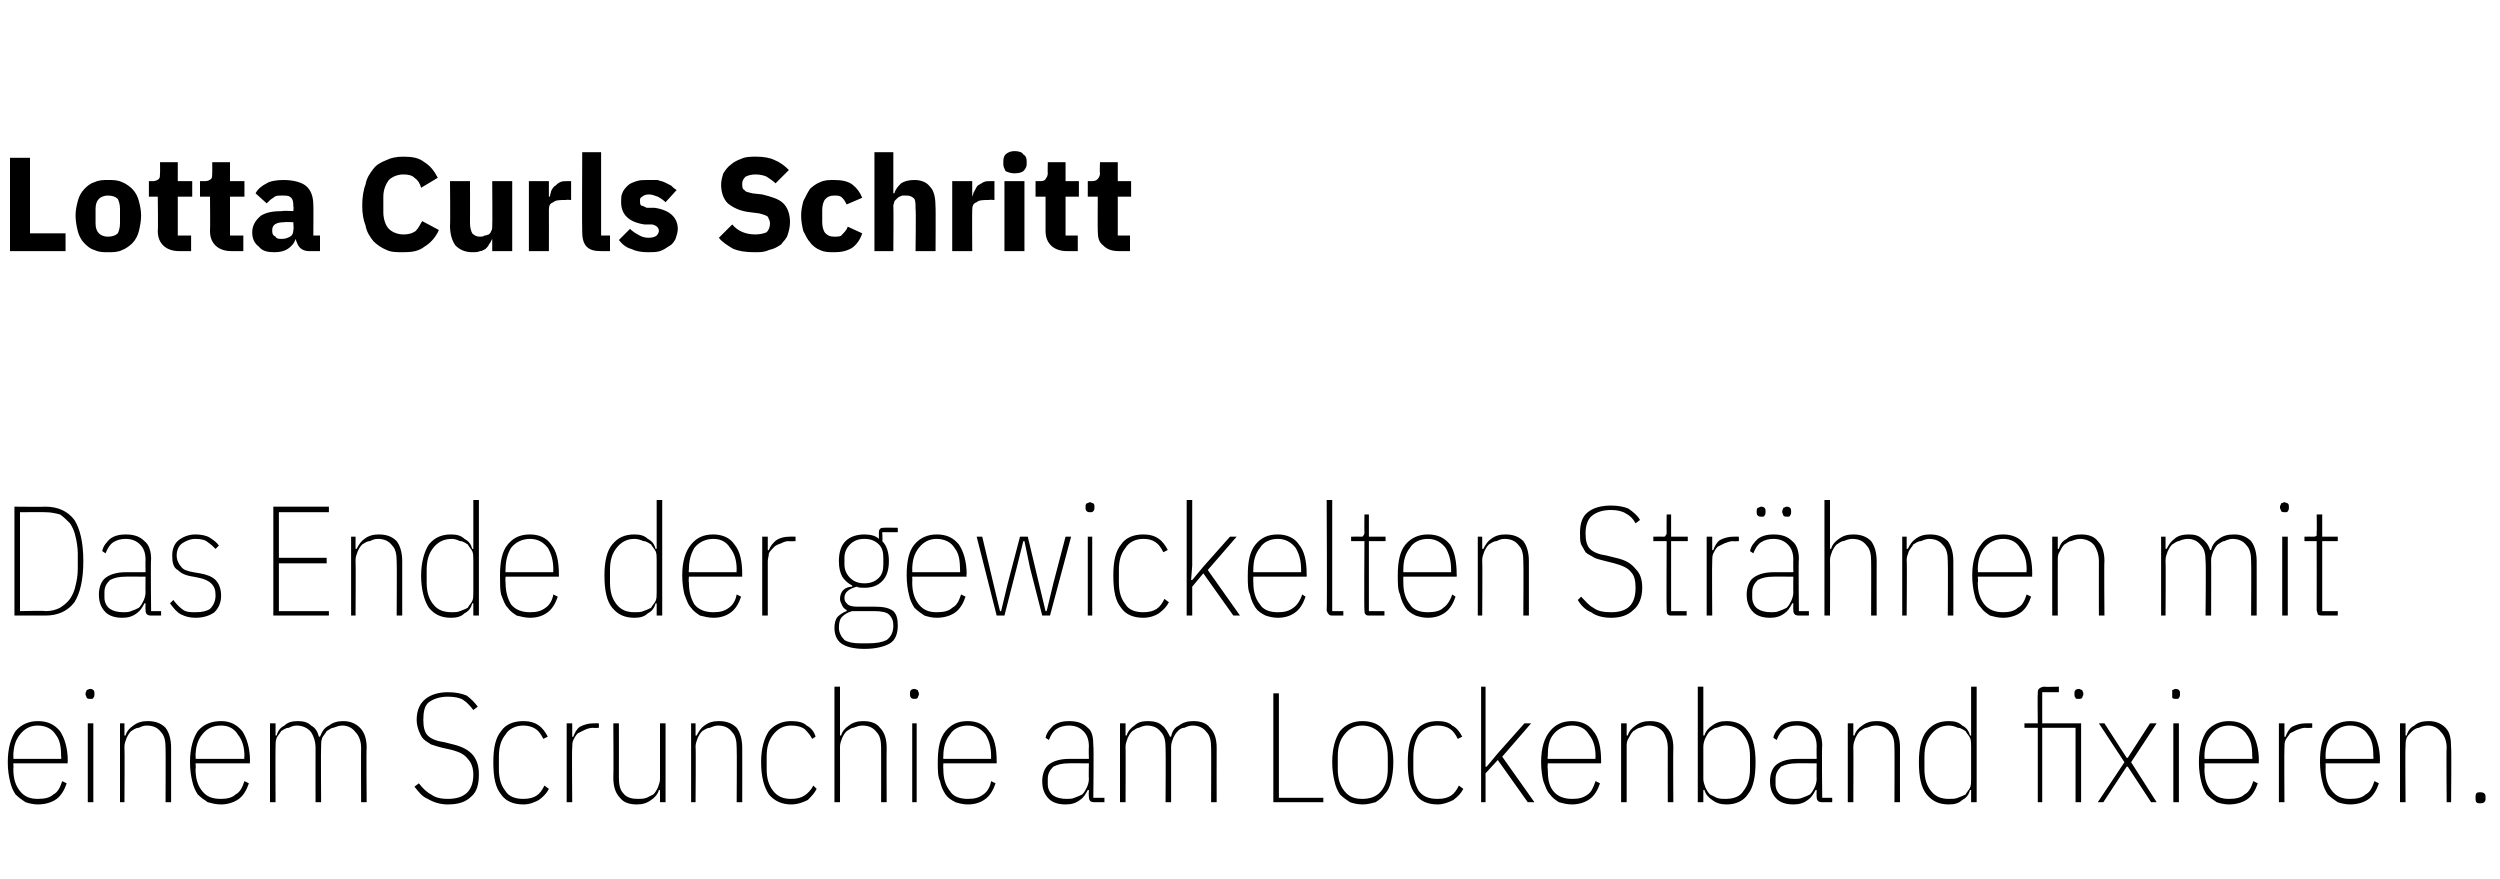 <?xml version="1.0" standalone="no"?><!DOCTYPE svg PUBLIC "-//W3C//DTD SVG 1.1//EN" "http://www.w3.org/Graphics/SVG/1.1/DTD/svg11.dtd"><svg xmlns="http://www.w3.org/2000/svg" version="1.1" width="225px" height="79.1px" viewBox="0 -13 225 79.1" style="top:-13px">  <desc>Lotta Curls Schritt Das Ende der gewickelten Str hnen mit einem Scrunchie am Lockenband fixieren.</desc>  <defs/>  <g id="Polygon19636">    <path d="M 3.4 59.4 C 3 59.4 2.6 59.3 2.3 59.2 C 2 59 1.7 58.8 1.4 58.5 C 1.2 58.2 1 57.8 0.9 57.3 C 0.8 56.9 0.7 56.3 0.7 55.6 C 0.7 54.3 1 53.4 1.4 52.8 C 1.9 52.2 2.6 51.9 3.4 51.9 C 4.3 51.9 4.9 52.2 5.4 52.8 C 5.8 53.4 6.1 54.3 6.1 55.5 C 6.06 55.5 6.1 55.7 6.1 55.7 L 1.2 55.7 C 1.2 55.7 1.23 56.18 1.2 56.2 C 1.2 57.1 1.4 57.7 1.8 58.2 C 2.2 58.7 2.7 58.9 3.4 58.9 C 4 58.9 4.5 58.8 4.8 58.5 C 5.2 58.3 5.4 57.9 5.6 57.3 C 5.6 57.3 6 57.5 6 57.5 C 5.8 58.1 5.5 58.6 5.1 58.9 C 4.7 59.2 4.1 59.4 3.4 59.4 Z M 3.4 52.3 C 2.7 52.3 2.2 52.6 1.8 53.1 C 1.4 53.6 1.2 54.2 1.2 55.1 C 1.23 55.11 1.2 55.3 1.2 55.3 L 5.5 55.3 C 5.5 55.3 5.54 55.11 5.5 55.1 C 5.5 54.2 5.4 53.6 5 53.1 C 4.7 52.6 4.1 52.3 3.4 52.3 Z M 8.1 49.9 C 8 49.9 7.9 49.9 7.8 49.8 C 7.8 49.7 7.7 49.6 7.7 49.5 C 7.7 49.5 7.7 49.4 7.7 49.4 C 7.7 49.3 7.8 49.2 7.8 49.1 C 7.9 49.1 8 49 8.1 49 C 8.3 49 8.4 49.1 8.4 49.1 C 8.5 49.2 8.5 49.3 8.5 49.4 C 8.5 49.4 8.5 49.5 8.5 49.5 C 8.5 49.6 8.5 49.7 8.4 49.8 C 8.4 49.9 8.3 49.9 8.1 49.9 Z M 7.9 52.1 L 8.4 52.1 L 8.4 59.2 L 7.9 59.2 L 7.9 52.1 Z M 10.8 59.2 L 10.8 52.1 L 11.2 52.1 L 11.2 53.2 C 11.2 53.2 11.33 53.18 11.3 53.2 C 11.4 52.8 11.7 52.5 12 52.3 C 12.4 52 12.8 51.9 13.3 51.9 C 14 51.9 14.5 52.1 14.9 52.5 C 15.2 52.9 15.4 53.5 15.4 54.3 C 15.4 54.33 15.4 59.2 15.4 59.2 L 14.9 59.2 C 14.9 59.2 14.92 54.34 14.9 54.3 C 14.9 53.7 14.8 53.2 14.5 52.9 C 14.2 52.5 13.8 52.3 13.2 52.3 C 12.9 52.3 12.7 52.4 12.5 52.5 C 12.2 52.5 12 52.7 11.8 52.8 C 11.6 53 11.5 53.2 11.4 53.4 C 11.3 53.7 11.2 53.9 11.2 54.2 C 11.23 54.2 11.2 59.2 11.2 59.2 L 10.8 59.2 Z M 19.9 59.4 C 19.4 59.4 19.1 59.3 18.7 59.2 C 18.4 59 18.1 58.8 17.8 58.5 C 17.6 58.2 17.4 57.8 17.3 57.3 C 17.2 56.9 17.1 56.3 17.1 55.6 C 17.1 54.3 17.4 53.4 17.8 52.8 C 18.3 52.2 19 51.9 19.9 51.9 C 20.7 51.9 21.3 52.2 21.8 52.8 C 22.2 53.4 22.5 54.3 22.5 55.5 C 22.47 55.5 22.5 55.7 22.5 55.7 L 17.6 55.7 C 17.6 55.7 17.64 56.18 17.6 56.2 C 17.6 57.1 17.8 57.7 18.2 58.2 C 18.6 58.7 19.1 58.9 19.9 58.9 C 20.4 58.9 20.9 58.8 21.2 58.5 C 21.6 58.3 21.8 57.9 22 57.3 C 22 57.3 22.4 57.5 22.4 57.5 C 22.2 58.1 21.9 58.6 21.5 58.9 C 21.1 59.2 20.5 59.4 19.9 59.4 Z M 19.9 52.3 C 19.1 52.3 18.6 52.6 18.2 53.1 C 17.8 53.6 17.6 54.2 17.6 55.1 C 17.64 55.11 17.6 55.3 17.6 55.3 L 22 55.3 C 22 55.3 21.95 55.11 22 55.1 C 22 54.2 21.8 53.6 21.4 53.1 C 21.1 52.6 20.6 52.3 19.9 52.3 Z M 24.3 59.2 L 24.3 52.1 L 24.8 52.1 L 24.8 53.2 C 24.8 53.2 24.88 53.18 24.9 53.2 C 25 52.8 25.2 52.5 25.6 52.3 C 25.9 52 26.3 51.9 26.8 51.9 C 27.3 51.9 27.7 52 28 52.3 C 28.4 52.5 28.6 52.9 28.7 53.3 C 28.7 53.3 28.8 53.3 28.8 53.3 C 29 52.8 29.2 52.5 29.6 52.3 C 30 52 30.4 51.9 30.9 51.9 C 31.5 51.9 32 52.1 32.4 52.5 C 32.8 52.9 33 53.5 33 54.3 C 32.96 54.33 33 59.2 33 59.2 L 32.5 59.2 C 32.5 59.2 32.48 54.34 32.5 54.3 C 32.5 53.7 32.3 53.2 32 52.9 C 31.7 52.5 31.3 52.3 30.8 52.3 C 30.5 52.3 30.3 52.4 30 52.5 C 29.8 52.5 29.6 52.7 29.4 52.8 C 29.3 53 29.1 53.2 29 53.4 C 28.9 53.7 28.9 53.9 28.9 54.2 C 28.87 54.2 28.9 59.2 28.9 59.2 L 28.4 59.2 C 28.4 59.2 28.39 54.34 28.4 54.3 C 28.4 53.7 28.2 53.2 28 52.9 C 27.7 52.5 27.2 52.3 26.7 52.3 C 26.4 52.3 26.2 52.4 26 52.5 C 25.7 52.5 25.5 52.7 25.3 52.8 C 25.2 53 25 53.2 24.9 53.4 C 24.8 53.7 24.8 53.9 24.8 54.2 C 24.78 54.2 24.8 59.2 24.8 59.2 L 24.3 59.2 Z M 40.3 59.4 C 39.6 59.4 39 59.2 38.5 58.9 C 38 58.7 37.7 58.3 37.3 57.8 C 37.3 57.8 37.7 57.5 37.7 57.5 C 38 57.9 38.4 58.3 38.8 58.5 C 39.2 58.8 39.7 58.9 40.3 58.9 C 41.8 58.9 42.6 58.2 42.6 56.7 C 42.6 56.1 42.4 55.6 42.1 55.3 C 41.8 54.9 41.4 54.7 40.7 54.5 C 40.7 54.5 39.8 54.3 39.8 54.3 C 39.4 54.2 39.1 54.1 38.8 54 C 38.5 53.8 38.3 53.7 38.1 53.5 C 37.9 53.3 37.8 53 37.7 52.8 C 37.6 52.5 37.5 52.2 37.5 51.8 C 37.5 50.9 37.8 50.3 38.3 49.9 C 38.8 49.5 39.5 49.3 40.3 49.3 C 41 49.3 41.5 49.4 42 49.6 C 42.4 49.9 42.7 50.2 43 50.6 C 43 50.6 42.6 50.9 42.6 50.9 C 42.3 50.5 42 50.2 41.7 50 C 41.4 49.8 40.9 49.7 40.3 49.7 C 39.6 49.7 39 49.9 38.6 50.2 C 38.2 50.5 38.1 51.1 38.1 51.8 C 38.1 52.4 38.2 52.9 38.5 53.2 C 38.8 53.5 39.3 53.7 40 53.8 C 40 53.8 40.8 54 40.8 54 C 41.6 54.2 42.2 54.5 42.6 55 C 42.9 55.4 43.1 55.9 43.1 56.7 C 43.1 57.6 42.9 58.3 42.4 58.7 C 41.9 59.2 41.2 59.4 40.3 59.4 Z M 47.1 59.4 C 46.2 59.4 45.5 59.1 45.1 58.5 C 44.6 57.9 44.4 57 44.4 55.6 C 44.4 54.3 44.6 53.4 45.1 52.8 C 45.5 52.2 46.2 51.9 47.1 51.9 C 47.6 51.9 48.1 52 48.5 52.3 C 48.8 52.5 49.1 52.9 49.3 53.3 C 49.3 53.3 48.9 53.5 48.9 53.5 C 48.7 53.1 48.5 52.8 48.2 52.6 C 47.9 52.4 47.5 52.3 47.1 52.3 C 46.4 52.3 45.8 52.6 45.5 53.1 C 45.1 53.6 44.9 54.2 44.9 55.1 C 44.9 55.1 44.9 56.2 44.9 56.2 C 44.9 57.1 45.1 57.7 45.5 58.2 C 45.8 58.7 46.4 58.9 47.1 58.9 C 47.6 58.9 48 58.8 48.3 58.6 C 48.6 58.4 48.8 58.1 49 57.7 C 49 57.7 49.4 58 49.4 58 C 49.2 58.4 48.9 58.7 48.5 59 C 48.1 59.2 47.7 59.4 47.1 59.4 Z M 51 59.2 L 51 52.1 L 51.5 52.1 L 51.5 53.3 C 51.5 53.3 51.56 53.35 51.6 53.3 C 51.7 53 51.9 52.6 52.2 52.4 C 52.6 52.2 53 52.1 53.4 52.1 C 53.44 52.09 53.9 52.1 53.9 52.1 L 53.9 52.5 C 53.9 52.5 53.35 52.54 53.4 52.5 C 53.1 52.5 52.8 52.6 52.6 52.7 C 52.4 52.8 52.2 52.9 52 53 C 51.8 53.2 51.7 53.4 51.6 53.6 C 51.5 53.8 51.5 54.1 51.5 54.3 C 51.46 54.34 51.5 59.2 51.5 59.2 L 51 59.2 Z M 59.4 58.1 C 59.4 58.1 59.3 58.12 59.3 58.1 C 59.2 58.5 58.9 58.8 58.6 59 C 58.2 59.3 57.8 59.4 57.3 59.4 C 56.6 59.4 56.1 59.2 55.8 58.8 C 55.4 58.4 55.2 57.8 55.2 57 C 55.23 56.96 55.2 52.1 55.2 52.1 L 55.7 52.1 C 55.7 52.1 55.71 56.96 55.7 57 C 55.7 57.6 55.8 58.1 56.1 58.4 C 56.4 58.8 56.9 58.9 57.4 58.9 C 57.7 58.9 57.9 58.9 58.2 58.8 C 58.4 58.7 58.6 58.6 58.8 58.5 C 59 58.3 59.1 58.1 59.2 57.9 C 59.3 57.6 59.4 57.4 59.4 57.1 C 59.4 57.1 59.4 52.1 59.4 52.1 L 59.9 52.1 L 59.9 59.2 L 59.4 59.2 L 59.4 58.1 Z M 62.2 59.2 L 62.2 52.1 L 62.6 52.1 L 62.6 53.2 C 62.6 53.2 62.73 53.18 62.7 53.2 C 62.9 52.8 63.1 52.5 63.4 52.3 C 63.8 52 64.2 51.9 64.7 51.9 C 65.4 51.9 65.9 52.1 66.3 52.5 C 66.6 52.9 66.8 53.5 66.8 54.3 C 66.81 54.33 66.8 59.2 66.8 59.2 L 66.3 59.2 C 66.3 59.2 66.33 54.34 66.3 54.3 C 66.3 53.7 66.2 53.2 65.9 52.9 C 65.6 52.5 65.2 52.3 64.6 52.3 C 64.4 52.3 64.1 52.4 63.9 52.5 C 63.6 52.5 63.4 52.7 63.2 52.8 C 63 53 62.9 53.2 62.8 53.4 C 62.7 53.7 62.6 53.9 62.6 54.2 C 62.64 54.2 62.6 59.2 62.6 59.2 L 62.2 59.2 Z M 71.2 59.4 C 70.4 59.4 69.7 59.1 69.2 58.5 C 68.8 57.9 68.5 57 68.5 55.6 C 68.5 54.3 68.8 53.4 69.2 52.8 C 69.7 52.2 70.4 51.9 71.2 51.9 C 71.8 51.9 72.3 52 72.6 52.3 C 73 52.5 73.3 52.9 73.4 53.3 C 73.4 53.3 73.1 53.5 73.1 53.5 C 72.9 53.1 72.6 52.8 72.4 52.6 C 72.1 52.4 71.7 52.3 71.2 52.3 C 70.5 52.3 70 52.6 69.6 53.1 C 69.2 53.6 69 54.2 69 55.1 C 69 55.1 69 56.2 69 56.2 C 69 57.1 69.2 57.7 69.6 58.2 C 70 58.7 70.5 58.9 71.2 58.9 C 71.7 58.9 72.1 58.8 72.4 58.6 C 72.7 58.4 73 58.1 73.2 57.7 C 73.2 57.7 73.5 58 73.5 58 C 73.3 58.4 73 58.7 72.7 59 C 72.3 59.2 71.8 59.4 71.2 59.4 Z M 75.1 48.8 L 75.6 48.8 L 75.6 53.2 C 75.6 53.2 75.71 53.18 75.7 53.2 C 75.8 52.8 76.1 52.5 76.4 52.3 C 76.8 52 77.2 51.9 77.7 51.9 C 78.4 51.9 78.9 52.1 79.2 52.5 C 79.6 52.9 79.8 53.5 79.8 54.3 C 79.78 54.33 79.8 59.2 79.8 59.2 L 79.3 59.2 C 79.3 59.2 79.31 54.34 79.3 54.3 C 79.3 53.7 79.2 53.2 78.9 52.9 C 78.6 52.5 78.2 52.3 77.6 52.3 C 77.3 52.3 77.1 52.4 76.8 52.5 C 76.6 52.5 76.4 52.7 76.2 52.8 C 76 53 75.9 53.2 75.8 53.4 C 75.7 53.7 75.6 53.9 75.6 54.2 C 75.61 54.2 75.6 59.2 75.6 59.2 L 75.1 59.2 L 75.1 48.8 Z M 82.3 49.9 C 82.2 49.9 82.1 49.9 82 49.8 C 81.9 49.7 81.9 49.6 81.9 49.5 C 81.9 49.5 81.9 49.4 81.9 49.4 C 81.9 49.3 81.9 49.2 82 49.1 C 82 49.1 82.1 49 82.3 49 C 82.4 49 82.5 49.1 82.6 49.1 C 82.6 49.2 82.7 49.3 82.7 49.4 C 82.7 49.4 82.7 49.5 82.7 49.5 C 82.7 49.6 82.6 49.7 82.6 49.8 C 82.5 49.9 82.4 49.9 82.3 49.9 Z M 82.1 52.1 L 82.5 52.1 L 82.5 59.2 L 82.1 59.2 L 82.1 52.1 Z M 87.1 59.4 C 86.7 59.4 86.3 59.3 86 59.2 C 85.6 59 85.3 58.8 85.1 58.5 C 84.9 58.2 84.7 57.8 84.6 57.3 C 84.4 56.9 84.4 56.3 84.4 55.6 C 84.4 54.3 84.6 53.4 85.1 52.8 C 85.6 52.2 86.2 51.9 87.1 51.9 C 87.9 51.9 88.6 52.2 89 52.8 C 89.5 53.4 89.7 54.3 89.7 55.5 C 89.71 55.5 89.7 55.7 89.7 55.7 L 84.9 55.7 C 84.9 55.7 84.88 56.18 84.9 56.2 C 84.9 57.1 85.1 57.7 85.5 58.2 C 85.8 58.7 86.4 58.9 87.1 58.9 C 87.7 58.9 88.1 58.8 88.5 58.5 C 88.8 58.3 89.1 57.9 89.2 57.3 C 89.2 57.3 89.6 57.5 89.6 57.5 C 89.4 58.1 89.1 58.6 88.7 58.9 C 88.3 59.2 87.8 59.4 87.1 59.4 Z M 87.1 52.3 C 86.4 52.3 85.8 52.6 85.5 53.1 C 85.1 53.6 84.9 54.2 84.9 55.1 C 84.88 55.11 84.9 55.3 84.9 55.3 L 89.2 55.3 C 89.2 55.3 89.19 55.11 89.2 55.1 C 89.2 54.2 89 53.6 88.7 53.1 C 88.3 52.6 87.8 52.3 87.1 52.3 Z M 98.5 59.2 C 98.1 59.2 98 59 98 58.7 C 97.97 58.71 98 58.1 98 58.1 C 98 58.1 97.87 58.09 97.9 58.1 C 97.7 58.5 97.5 58.8 97.2 59 C 96.8 59.3 96.4 59.4 95.9 59.4 C 95.2 59.4 94.7 59.2 94.4 58.9 C 94 58.5 93.8 58 93.8 57.3 C 93.8 56.7 94 56.1 94.4 55.8 C 94.8 55.5 95.4 55.3 96.2 55.3 C 96.15 55.29 98 55.3 98 55.3 C 98 55.3 97.97 54.2 98 54.2 C 98 53.5 97.8 53.1 97.5 52.8 C 97.2 52.5 96.8 52.3 96.2 52.3 C 95.8 52.3 95.4 52.4 95.1 52.6 C 94.8 52.8 94.6 53.1 94.4 53.6 C 94.4 53.6 94.1 53.4 94.1 53.4 C 94.2 52.9 94.5 52.6 94.8 52.3 C 95.2 52 95.7 51.9 96.2 51.9 C 97 51.9 97.5 52.1 97.9 52.5 C 98.3 52.8 98.4 53.4 98.4 54.1 C 98.45 54.15 98.4 58.8 98.4 58.8 L 99.4 58.8 L 99.4 59.2 C 99.4 59.2 98.46 59.2 98.5 59.2 Z M 96 58.9 C 96.2 58.9 96.5 58.9 96.7 58.8 C 97 58.7 97.2 58.6 97.4 58.5 C 97.6 58.3 97.7 58.1 97.8 57.9 C 97.9 57.7 98 57.4 98 57.1 C 97.97 57.1 98 55.7 98 55.7 C 98 55.7 96.15 55.69 96.2 55.7 C 95.6 55.7 95.2 55.8 94.8 56 C 94.5 56.3 94.3 56.6 94.3 57.1 C 94.3 57.1 94.3 57.6 94.3 57.6 C 94.3 58 94.5 58.4 94.8 58.6 C 95.1 58.8 95.5 58.9 96 58.9 Z M 100.8 59.2 L 100.8 52.1 L 101.3 52.1 L 101.3 53.2 C 101.3 53.2 101.41 53.18 101.4 53.2 C 101.5 52.8 101.8 52.5 102.1 52.3 C 102.4 52 102.8 51.9 103.3 51.9 C 103.8 51.9 104.3 52 104.6 52.3 C 104.9 52.5 105.1 52.9 105.3 53.3 C 105.3 53.3 105.4 53.3 105.4 53.3 C 105.5 52.8 105.7 52.5 106.1 52.3 C 106.5 52 106.9 51.9 107.4 51.9 C 108.1 51.9 108.6 52.1 108.9 52.5 C 109.3 52.9 109.5 53.5 109.5 54.3 C 109.49 54.33 109.5 59.2 109.5 59.2 L 109 59.2 C 109 59.2 109.02 54.34 109 54.3 C 109 53.7 108.9 53.2 108.6 52.9 C 108.3 52.5 107.9 52.3 107.3 52.3 C 107.1 52.3 106.8 52.4 106.6 52.5 C 106.3 52.5 106.1 52.7 106 52.8 C 105.8 53 105.7 53.2 105.6 53.4 C 105.5 53.7 105.4 53.9 105.4 54.2 C 105.4 54.2 105.4 59.2 105.4 59.2 L 104.9 59.2 C 104.9 59.2 104.93 54.34 104.9 54.3 C 104.9 53.7 104.8 53.2 104.5 52.9 C 104.2 52.5 103.8 52.3 103.2 52.3 C 103 52.3 102.7 52.4 102.5 52.5 C 102.3 52.5 102.1 52.7 101.9 52.8 C 101.7 53 101.6 53.2 101.5 53.4 C 101.4 53.7 101.3 53.9 101.3 54.2 C 101.32 54.2 101.3 59.2 101.3 59.2 L 100.8 59.2 Z M 114.6 59.2 L 114.6 49.4 L 115.1 49.4 L 115.1 58.8 L 119.1 58.8 L 119.1 59.2 L 114.6 59.2 Z M 122.6 59.4 C 122.2 59.4 121.8 59.3 121.5 59.2 C 121.2 59 120.9 58.8 120.6 58.5 C 120.4 58.2 120.2 57.8 120.1 57.3 C 120 56.9 119.9 56.3 119.9 55.6 C 119.9 54.3 120.2 53.4 120.6 52.8 C 121.1 52.2 121.8 51.9 122.6 51.9 C 123.5 51.9 124.2 52.2 124.6 52.8 C 125.1 53.4 125.4 54.3 125.4 55.6 C 125.4 56.3 125.3 56.9 125.2 57.3 C 125.1 57.8 124.9 58.2 124.6 58.5 C 124.4 58.8 124.1 59 123.8 59.2 C 123.4 59.3 123.1 59.4 122.6 59.4 Z M 122.6 58.9 C 123.3 58.9 123.9 58.7 124.3 58.2 C 124.7 57.7 124.9 57.1 124.9 56.2 C 124.9 56.2 124.9 55.1 124.9 55.1 C 124.9 54.2 124.7 53.6 124.3 53.1 C 123.9 52.6 123.3 52.3 122.6 52.3 C 121.9 52.3 121.4 52.6 121 53.1 C 120.6 53.6 120.4 54.2 120.4 55.1 C 120.4 55.1 120.4 56.2 120.4 56.2 C 120.4 57.1 120.6 57.7 121 58.2 C 121.4 58.7 121.9 58.9 122.6 58.9 Z M 129.4 59.4 C 128.5 59.4 127.8 59.1 127.4 58.5 C 126.9 57.9 126.7 57 126.7 55.6 C 126.7 54.3 126.9 53.4 127.4 52.8 C 127.8 52.2 128.5 51.9 129.4 51.9 C 129.9 51.9 130.4 52 130.7 52.3 C 131.1 52.5 131.4 52.9 131.6 53.3 C 131.6 53.3 131.2 53.5 131.2 53.5 C 131 53.1 130.8 52.8 130.5 52.6 C 130.2 52.4 129.8 52.3 129.4 52.3 C 128.6 52.3 128.1 52.6 127.7 53.1 C 127.4 53.6 127.2 54.2 127.2 55.1 C 127.2 55.1 127.2 56.2 127.2 56.2 C 127.2 57.1 127.4 57.7 127.7 58.2 C 128.1 58.7 128.6 58.9 129.4 58.9 C 129.9 58.9 130.3 58.8 130.6 58.6 C 130.9 58.4 131.1 58.1 131.3 57.7 C 131.3 57.7 131.7 58 131.7 58 C 131.5 58.4 131.2 58.7 130.8 59 C 130.4 59.2 129.9 59.4 129.4 59.4 Z M 133.3 48.8 L 133.7 48.8 L 133.7 54.7 L 133.7 56 L 133.8 56 L 134.8 54.8 L 137.2 52.1 L 137.8 52.1 L 135.2 55.1 L 138.1 59.2 L 137.5 59.2 L 134.8 55.4 L 133.7 56.6 L 133.7 59.2 L 133.3 59.2 L 133.3 48.8 Z M 141.5 59.4 C 141 59.4 140.7 59.3 140.3 59.2 C 140 59 139.7 58.8 139.5 58.5 C 139.2 58.2 139.1 57.8 138.9 57.3 C 138.8 56.9 138.7 56.3 138.7 55.6 C 138.7 54.3 139 53.4 139.5 52.8 C 140 52.2 140.6 51.9 141.5 51.9 C 142.3 51.9 143 52.2 143.4 52.8 C 143.9 53.4 144.1 54.3 144.1 55.5 C 144.09 55.5 144.1 55.7 144.1 55.7 L 139.3 55.7 C 139.3 55.7 139.26 56.18 139.3 56.2 C 139.3 57.1 139.4 57.7 139.8 58.2 C 140.2 58.7 140.8 58.9 141.5 58.9 C 142.1 58.9 142.5 58.8 142.9 58.5 C 143.2 58.3 143.4 57.9 143.6 57.3 C 143.6 57.3 144 57.5 144 57.5 C 143.8 58.1 143.5 58.6 143.1 58.9 C 142.7 59.2 142.1 59.4 141.5 59.4 Z M 141.5 52.3 C 140.8 52.3 140.2 52.6 139.8 53.1 C 139.4 53.6 139.3 54.2 139.3 55.1 C 139.26 55.11 139.3 55.3 139.3 55.3 L 143.6 55.3 C 143.6 55.3 143.57 55.11 143.6 55.1 C 143.6 54.2 143.4 53.6 143 53.1 C 142.7 52.6 142.2 52.3 141.5 52.3 Z M 145.9 59.2 L 145.9 52.1 L 146.4 52.1 L 146.4 53.2 C 146.4 53.2 146.49 53.18 146.5 53.2 C 146.6 52.8 146.9 52.5 147.2 52.3 C 147.6 52 148 51.9 148.5 51.9 C 149.2 51.9 149.7 52.1 150 52.5 C 150.4 52.9 150.6 53.5 150.6 54.3 C 150.57 54.33 150.6 59.2 150.6 59.2 L 150.1 59.2 C 150.1 59.2 150.09 54.34 150.1 54.3 C 150.1 53.7 149.9 53.2 149.7 52.9 C 149.4 52.5 148.9 52.3 148.4 52.3 C 148.1 52.3 147.9 52.4 147.6 52.5 C 147.4 52.5 147.2 52.7 147 52.8 C 146.8 53 146.7 53.2 146.6 53.4 C 146.4 53.7 146.4 53.9 146.4 54.2 C 146.4 54.2 146.4 59.2 146.4 59.2 L 145.9 59.2 Z M 152.8 48.8 L 153.3 48.8 L 153.3 53.2 C 153.3 53.2 153.41 53.18 153.4 53.2 C 153.5 52.8 153.8 52.5 154.1 52.3 C 154.5 52 154.9 51.9 155.4 51.9 C 156.2 51.9 156.9 52.2 157.3 52.8 C 157.8 53.4 158 54.4 158 55.6 C 158 56.9 157.8 57.9 157.3 58.5 C 156.9 59.1 156.2 59.4 155.4 59.4 C 154.9 59.4 154.5 59.3 154.1 59 C 153.8 58.8 153.5 58.5 153.4 58.1 C 153.41 58.11 153.3 58.1 153.3 58.1 L 153.3 59.2 L 152.8 59.2 L 152.8 48.8 Z M 155.3 58.9 C 156 58.9 156.6 58.7 156.9 58.2 C 157.3 57.7 157.5 57.1 157.5 56.2 C 157.5 56.2 157.5 55.1 157.5 55.1 C 157.5 54.2 157.3 53.6 156.9 53.1 C 156.6 52.6 156 52.3 155.3 52.3 C 155 52.3 154.8 52.4 154.5 52.5 C 154.3 52.5 154.1 52.7 153.9 52.8 C 153.7 53 153.6 53.2 153.5 53.4 C 153.4 53.6 153.3 53.9 153.3 54.2 C 153.3 54.2 153.3 57.1 153.3 57.1 C 153.3 57.4 153.4 57.6 153.5 57.9 C 153.6 58.1 153.7 58.3 153.9 58.5 C 154.1 58.6 154.3 58.7 154.5 58.8 C 154.8 58.9 155 58.9 155.3 58.9 Z M 164 59.2 C 163.6 59.2 163.5 59 163.5 58.7 C 163.48 58.71 163.5 58.1 163.5 58.1 C 163.5 58.1 163.38 58.09 163.4 58.1 C 163.2 58.5 163 58.8 162.7 59 C 162.3 59.3 161.9 59.4 161.4 59.4 C 160.7 59.4 160.2 59.2 159.9 58.9 C 159.5 58.5 159.3 58 159.3 57.3 C 159.3 56.7 159.5 56.1 159.9 55.8 C 160.3 55.5 160.9 55.3 161.7 55.3 C 161.66 55.29 163.5 55.3 163.5 55.3 C 163.5 55.3 163.48 54.2 163.5 54.2 C 163.5 53.5 163.3 53.1 163 52.8 C 162.7 52.5 162.3 52.3 161.7 52.3 C 161.3 52.3 160.9 52.4 160.6 52.6 C 160.3 52.8 160.1 53.1 159.9 53.6 C 159.9 53.6 159.6 53.4 159.6 53.4 C 159.7 52.9 160 52.6 160.3 52.3 C 160.7 52 161.2 51.9 161.7 51.9 C 162.5 51.9 163 52.1 163.4 52.5 C 163.8 52.8 164 53.4 164 54.1 C 163.95 54.15 164 58.8 164 58.8 L 164.9 58.8 L 164.9 59.2 C 164.9 59.2 163.97 59.2 164 59.2 Z M 161.5 58.9 C 161.7 58.9 162 58.9 162.2 58.8 C 162.5 58.7 162.7 58.6 162.9 58.5 C 163.1 58.3 163.2 58.1 163.3 57.9 C 163.4 57.7 163.5 57.4 163.5 57.1 C 163.48 57.1 163.5 55.7 163.5 55.7 C 163.5 55.7 161.66 55.69 161.7 55.7 C 161.1 55.7 160.7 55.8 160.3 56 C 160 56.3 159.8 56.6 159.8 57.1 C 159.8 57.1 159.8 57.6 159.8 57.6 C 159.8 58 160 58.4 160.3 58.6 C 160.6 58.8 161 58.9 161.5 58.9 Z M 166.3 59.2 L 166.3 52.1 L 166.8 52.1 L 166.8 53.2 C 166.8 53.2 166.92 53.18 166.9 53.2 C 167 52.8 167.3 52.5 167.6 52.3 C 168 52 168.4 51.9 168.9 51.9 C 169.6 51.9 170.1 52.1 170.5 52.5 C 170.8 52.9 171 53.5 171 54.3 C 170.99 54.33 171 59.2 171 59.2 L 170.5 59.2 C 170.5 59.2 170.52 54.34 170.5 54.3 C 170.5 53.7 170.4 53.2 170.1 52.9 C 169.8 52.5 169.4 52.3 168.8 52.3 C 168.5 52.3 168.3 52.4 168 52.5 C 167.8 52.5 167.6 52.7 167.4 52.8 C 167.2 53 167.1 53.2 167 53.4 C 166.9 53.7 166.8 53.9 166.8 54.2 C 166.82 54.2 166.8 59.2 166.8 59.2 L 166.3 59.2 Z M 177.4 58.1 C 177.4 58.1 177.34 58.11 177.3 58.1 C 177.2 58.5 177 58.8 176.6 59 C 176.3 59.3 175.9 59.4 175.4 59.4 C 174.5 59.4 173.9 59.1 173.4 58.5 C 172.9 57.9 172.7 56.9 172.7 55.6 C 172.7 54.4 172.9 53.4 173.4 52.8 C 173.9 52.2 174.5 51.9 175.4 51.9 C 175.9 51.9 176.3 52 176.6 52.3 C 177 52.5 177.2 52.8 177.3 53.2 C 177.34 53.18 177.4 53.2 177.4 53.2 L 177.4 48.8 L 177.9 48.8 L 177.9 59.2 L 177.4 59.2 L 177.4 58.1 Z M 175.4 58.9 C 175.7 58.9 176 58.9 176.2 58.8 C 176.5 58.7 176.7 58.6 176.9 58.5 C 177 58.3 177.2 58.1 177.3 57.9 C 177.4 57.7 177.4 57.4 177.4 57.1 C 177.4 57.1 177.4 54.2 177.4 54.2 C 177.4 53.9 177.4 53.6 177.3 53.4 C 177.2 53.2 177 53 176.9 52.8 C 176.7 52.7 176.5 52.5 176.2 52.5 C 176 52.4 175.7 52.3 175.4 52.3 C 174.7 52.3 174.2 52.6 173.8 53.1 C 173.4 53.6 173.2 54.2 173.2 55.1 C 173.2 55.1 173.2 56.2 173.2 56.2 C 173.2 57.1 173.4 57.7 173.8 58.2 C 174.2 58.7 174.7 58.9 175.4 58.9 Z M 183.4 52.5 L 182.2 52.5 L 182.2 52.1 L 183.4 52.1 C 183.4 52.1 183.37 49.46 183.4 49.5 C 183.4 49.2 183.4 49.1 183.5 49 C 183.6 48.9 183.8 48.8 184 48.8 C 183.99 48.84 185.3 48.8 185.3 48.8 L 185.3 49.3 L 183.8 49.3 L 183.8 52.1 L 187.3 52.1 L 187.3 59.2 L 186.8 59.2 L 186.8 52.5 L 183.8 52.5 L 183.8 59.2 L 183.4 59.2 L 183.4 52.5 Z M 187.1 49.9 C 186.9 49.9 186.8 49.9 186.8 49.8 C 186.7 49.7 186.7 49.6 186.7 49.5 C 186.7 49.5 186.7 49.4 186.7 49.4 C 186.7 49.3 186.7 49.2 186.8 49.1 C 186.8 49.1 186.9 49 187.1 49 C 187.2 49 187.3 49.1 187.4 49.1 C 187.4 49.2 187.5 49.3 187.5 49.4 C 187.5 49.4 187.5 49.5 187.5 49.5 C 187.5 49.6 187.4 49.7 187.4 49.8 C 187.3 49.9 187.2 49.9 187.1 49.9 Z M 188.8 59.2 L 191.2 55.6 L 188.9 52.1 L 189.4 52.1 L 191.4 55.2 L 191.5 55.2 L 193.5 52.1 L 194.1 52.1 L 191.8 55.6 L 194.1 59.2 L 193.6 59.2 L 191.5 56 L 191.4 56 L 189.3 59.2 L 188.8 59.2 Z M 195.8 49.9 C 195.7 49.9 195.6 49.9 195.5 49.8 C 195.5 49.7 195.5 49.6 195.5 49.5 C 195.5 49.5 195.5 49.4 195.5 49.4 C 195.5 49.3 195.5 49.2 195.5 49.1 C 195.6 49.1 195.7 49 195.8 49 C 196 49 196.1 49.1 196.1 49.1 C 196.2 49.2 196.2 49.3 196.2 49.4 C 196.2 49.4 196.2 49.5 196.2 49.5 C 196.2 49.6 196.2 49.7 196.1 49.8 C 196.1 49.9 196 49.9 195.8 49.9 Z M 195.6 52.1 L 196.1 52.1 L 196.1 59.2 L 195.6 59.2 L 195.6 52.1 Z M 200.6 59.4 C 200.2 59.4 199.8 59.3 199.5 59.2 C 199.2 59 198.9 58.8 198.6 58.5 C 198.4 58.2 198.2 57.8 198.1 57.3 C 198 56.9 197.9 56.3 197.9 55.6 C 197.9 54.3 198.2 53.4 198.6 52.8 C 199.1 52.2 199.8 51.9 200.6 51.9 C 201.5 51.9 202.1 52.2 202.6 52.8 C 203 53.4 203.3 54.3 203.3 55.5 C 203.26 55.5 203.3 55.7 203.3 55.7 L 198.4 55.7 C 198.4 55.7 198.43 56.18 198.4 56.2 C 198.4 57.1 198.6 57.7 199 58.2 C 199.4 58.7 199.9 58.9 200.6 58.9 C 201.2 58.9 201.7 58.8 202 58.5 C 202.4 58.3 202.6 57.9 202.8 57.3 C 202.8 57.3 203.2 57.5 203.2 57.5 C 203 58.1 202.7 58.6 202.3 58.9 C 201.9 59.2 201.3 59.4 200.6 59.4 Z M 200.6 52.3 C 199.9 52.3 199.4 52.6 199 53.1 C 198.6 53.6 198.4 54.2 198.4 55.1 C 198.43 55.11 198.4 55.3 198.4 55.3 L 202.7 55.3 C 202.7 55.3 202.74 55.11 202.7 55.1 C 202.7 54.2 202.6 53.6 202.2 53.1 C 201.9 52.6 201.3 52.3 200.6 52.3 Z M 205.1 59.2 L 205.1 52.1 L 205.6 52.1 L 205.6 53.3 C 205.6 53.3 205.67 53.35 205.7 53.3 C 205.8 53 206 52.6 206.3 52.4 C 206.7 52.2 207.1 52.1 207.5 52.1 C 207.55 52.09 208.1 52.1 208.1 52.1 L 208.1 52.5 C 208.1 52.5 207.46 52.54 207.5 52.5 C 207.2 52.5 207 52.6 206.7 52.7 C 206.5 52.8 206.3 52.9 206.1 53 C 206 53.2 205.8 53.4 205.7 53.6 C 205.6 53.8 205.6 54.1 205.6 54.3 C 205.57 54.34 205.6 59.2 205.6 59.2 L 205.1 59.2 Z M 211.5 59.4 C 211.1 59.4 210.7 59.3 210.4 59.2 C 210.1 59 209.8 58.8 209.5 58.5 C 209.3 58.2 209.1 57.8 209 57.3 C 208.9 56.9 208.8 56.3 208.8 55.6 C 208.8 54.3 209 53.4 209.5 52.8 C 210 52.2 210.7 51.9 211.5 51.9 C 212.4 51.9 213 52.2 213.5 52.8 C 213.9 53.4 214.2 54.3 214.2 55.5 C 214.15 55.5 214.2 55.7 214.2 55.7 L 209.3 55.7 C 209.3 55.7 209.32 56.18 209.3 56.2 C 209.3 57.1 209.5 57.7 209.9 58.2 C 210.3 58.7 210.8 58.9 211.5 58.9 C 212.1 58.9 212.6 58.8 212.9 58.5 C 213.3 58.3 213.5 57.9 213.7 57.3 C 213.7 57.3 214.1 57.5 214.1 57.5 C 213.9 58.1 213.6 58.6 213.2 58.9 C 212.8 59.2 212.2 59.4 211.5 59.4 Z M 211.5 52.3 C 210.8 52.3 210.3 52.6 209.9 53.1 C 209.5 53.6 209.3 54.2 209.3 55.1 C 209.32 55.11 209.3 55.3 209.3 55.3 L 213.6 55.3 C 213.6 55.3 213.64 55.11 213.6 55.1 C 213.6 54.2 213.5 53.6 213.1 53.1 C 212.8 52.6 212.2 52.3 211.5 52.3 Z M 216 59.2 L 216 52.1 L 216.5 52.1 L 216.5 53.2 C 216.5 53.2 216.56 53.18 216.6 53.2 C 216.7 52.8 216.9 52.5 217.3 52.3 C 217.6 52 218.1 51.9 218.6 51.9 C 219.2 51.9 219.7 52.1 220.1 52.5 C 220.5 52.9 220.6 53.5 220.6 54.3 C 220.64 54.33 220.6 59.2 220.6 59.2 L 220.2 59.2 C 220.2 59.2 220.16 54.34 220.2 54.3 C 220.2 53.7 220 53.2 219.7 52.9 C 219.4 52.5 219 52.3 218.5 52.3 C 218.2 52.3 217.9 52.4 217.7 52.5 C 217.5 52.5 217.2 52.7 217.1 52.8 C 216.9 53 216.7 53.2 216.6 53.4 C 216.5 53.7 216.5 53.9 216.5 54.2 C 216.46 54.2 216.5 59.2 216.5 59.2 L 216 59.2 Z M 223.7 58.9 C 223.7 59.2 223.5 59.3 223.2 59.3 C 222.9 59.3 222.8 59.2 222.8 58.9 C 222.8 58.9 222.8 58.7 222.8 58.7 C 222.8 58.4 222.9 58.3 223.2 58.3 C 223.5 58.3 223.7 58.4 223.7 58.7 C 223.69 58.72 223.7 58.9 223.7 58.9 C 223.7 58.9 223.69 58.86 223.7 58.9 Z " stroke="none" fill="#000"/>  </g>  <g id="Polygon19635">    <path d="M 1.3 32.6 C 1.3 32.6 4.1 32.63 4.1 32.6 C 5.2 32.6 6.1 33 6.7 33.8 C 7.2 34.6 7.5 35.8 7.5 37.5 C 7.5 39.2 7.2 40.4 6.7 41.2 C 6.1 42 5.2 42.4 4.1 42.4 C 4.1 42.4 1.3 42.4 1.3 42.4 L 1.3 32.6 Z M 4.1 42 C 4.6 42 5 41.9 5.4 41.7 C 5.7 41.5 6 41.3 6.3 40.9 C 6.5 40.6 6.7 40.2 6.8 39.7 C 6.9 39.3 7 38.8 7 38.2 C 7 38.2 7 36.8 7 36.8 C 7 36.3 6.9 35.7 6.8 35.3 C 6.7 34.8 6.5 34.4 6.3 34.1 C 6 33.8 5.7 33.5 5.4 33.3 C 5 33.2 4.6 33.1 4.1 33.1 C 4.12 33.08 1.8 33.1 1.8 33.1 L 1.8 42 C 1.8 42 4.12 41.95 4.1 42 Z M 13.6 42.4 C 13.2 42.4 13.1 42.2 13.1 41.9 C 13.08 41.91 13.1 41.3 13.1 41.3 C 13.1 41.3 12.98 41.29 13 41.3 C 12.8 41.7 12.6 42 12.3 42.2 C 11.9 42.5 11.5 42.6 11 42.6 C 10.3 42.6 9.8 42.4 9.5 42.1 C 9.1 41.7 8.9 41.2 8.9 40.5 C 8.9 39.9 9.1 39.3 9.5 39 C 9.9 38.7 10.5 38.5 11.3 38.5 C 11.26 38.49 13.1 38.5 13.1 38.5 C 13.1 38.5 13.08 37.4 13.1 37.4 C 13.1 36.7 12.9 36.3 12.6 36 C 12.3 35.7 11.9 35.5 11.3 35.5 C 10.9 35.5 10.5 35.6 10.2 35.8 C 9.9 36 9.7 36.3 9.5 36.8 C 9.5 36.8 9.2 36.6 9.2 36.6 C 9.3 36.1 9.6 35.8 9.9 35.5 C 10.3 35.2 10.8 35.1 11.3 35.1 C 12.1 35.1 12.6 35.3 13 35.7 C 13.4 36 13.6 36.6 13.6 37.3 C 13.55 37.35 13.6 42 13.6 42 L 14.5 42 L 14.5 42.4 C 14.5 42.4 13.57 42.4 13.6 42.4 Z M 11.1 42.1 C 11.3 42.1 11.6 42.1 11.8 42 C 12.1 41.9 12.3 41.8 12.5 41.7 C 12.7 41.5 12.8 41.3 12.9 41.1 C 13 40.9 13.1 40.6 13.1 40.3 C 13.08 40.3 13.1 38.9 13.1 38.9 C 13.1 38.9 11.26 38.89 11.3 38.9 C 10.7 38.9 10.3 39 9.9 39.2 C 9.6 39.5 9.4 39.8 9.4 40.3 C 9.4 40.3 9.4 40.8 9.4 40.8 C 9.4 41.2 9.6 41.6 9.9 41.8 C 10.2 42 10.6 42.1 11.1 42.1 Z M 17.6 42.6 C 17.1 42.6 16.7 42.5 16.3 42.3 C 15.9 42.1 15.6 41.7 15.3 41.3 C 15.3 41.3 15.6 41 15.6 41 C 15.9 41.4 16.2 41.7 16.5 41.9 C 16.8 42.1 17.2 42.1 17.6 42.1 C 18.2 42.1 18.6 42 18.9 41.8 C 19.2 41.5 19.4 41.1 19.4 40.6 C 19.4 40.1 19.3 39.8 19 39.5 C 18.8 39.3 18.4 39.1 17.9 39 C 17.9 39 17.4 38.9 17.4 38.9 C 16.7 38.8 16.3 38.6 16 38.3 C 15.6 38.1 15.5 37.6 15.5 37 C 15.5 36.4 15.7 35.9 16.1 35.6 C 16.5 35.3 17 35.1 17.6 35.1 C 18.1 35.1 18.6 35.2 18.9 35.4 C 19.2 35.6 19.5 35.8 19.7 36.1 C 19.7 36.1 19.4 36.4 19.4 36.4 C 19.2 36.2 19 36 18.7 35.8 C 18.5 35.6 18.1 35.5 17.6 35.5 C 17.1 35.5 16.7 35.7 16.4 35.9 C 16.1 36.1 15.9 36.5 15.9 37 C 15.9 37.4 16.1 37.8 16.3 38 C 16.5 38.3 16.9 38.4 17.4 38.5 C 17.4 38.5 18 38.6 18 38.6 C 18.6 38.7 19.1 38.9 19.4 39.2 C 19.7 39.5 19.9 40 19.9 40.6 C 19.9 41.2 19.7 41.7 19.3 42.1 C 18.9 42.4 18.3 42.6 17.6 42.6 Z M 24.6 42.4 L 24.6 32.6 L 29.6 32.6 L 29.6 33.1 L 25.1 33.1 L 25.1 37.2 L 29.4 37.2 L 29.4 37.7 L 25.1 37.7 L 25.1 42 L 29.6 42 L 29.6 42.4 L 24.6 42.4 Z M 31.6 42.4 L 31.6 35.3 L 32 35.3 L 32 36.4 C 32 36.4 32.13 36.38 32.1 36.4 C 32.3 36 32.5 35.7 32.8 35.5 C 33.2 35.2 33.6 35.1 34.1 35.1 C 34.8 35.1 35.3 35.3 35.7 35.7 C 36 36.1 36.2 36.7 36.2 37.5 C 36.2 37.53 36.2 42.4 36.2 42.4 L 35.7 42.4 C 35.7 42.4 35.73 37.54 35.7 37.5 C 35.7 36.9 35.6 36.4 35.3 36.1 C 35 35.7 34.6 35.5 34 35.5 C 33.7 35.5 33.5 35.6 33.3 35.7 C 33 35.7 32.8 35.9 32.6 36 C 32.4 36.2 32.3 36.4 32.2 36.6 C 32.1 36.9 32 37.1 32 37.4 C 32.03 37.4 32 42.4 32 42.4 L 31.6 42.4 Z M 42.6 41.3 C 42.6 41.3 42.55 41.31 42.5 41.3 C 42.4 41.7 42.2 42 41.8 42.2 C 41.5 42.5 41.1 42.6 40.6 42.6 C 39.7 42.6 39.1 42.3 38.6 41.7 C 38.2 41.1 37.9 40.1 37.9 38.8 C 37.9 37.6 38.2 36.6 38.6 36 C 39.1 35.4 39.7 35.1 40.6 35.1 C 41.1 35.1 41.5 35.2 41.8 35.5 C 42.2 35.7 42.4 36 42.5 36.4 C 42.55 36.38 42.6 36.4 42.6 36.4 L 42.6 32 L 43.1 32 L 43.1 42.4 L 42.6 42.4 L 42.6 41.3 Z M 40.7 42.1 C 40.9 42.1 41.2 42.1 41.4 42 C 41.7 41.9 41.9 41.8 42.1 41.7 C 42.2 41.5 42.4 41.3 42.5 41.1 C 42.6 40.9 42.6 40.6 42.6 40.3 C 42.6 40.3 42.6 37.4 42.6 37.4 C 42.6 37.1 42.6 36.8 42.5 36.6 C 42.4 36.4 42.2 36.2 42.1 36 C 41.9 35.9 41.7 35.7 41.4 35.7 C 41.2 35.6 40.9 35.5 40.7 35.5 C 39.9 35.5 39.4 35.8 39 36.3 C 38.6 36.8 38.4 37.4 38.4 38.3 C 38.4 38.3 38.4 39.4 38.4 39.4 C 38.4 40.3 38.6 40.9 39 41.4 C 39.4 41.9 39.9 42.1 40.7 42.1 Z M 47.7 42.6 C 47.3 42.6 46.9 42.5 46.5 42.4 C 46.2 42.2 45.9 42 45.7 41.7 C 45.4 41.4 45.3 41 45.1 40.5 C 45 40.1 45 39.5 45 38.8 C 45 37.5 45.2 36.6 45.7 36 C 46.2 35.4 46.8 35.1 47.7 35.1 C 48.5 35.1 49.2 35.4 49.6 36 C 50.1 36.6 50.3 37.5 50.3 38.7 C 50.3 38.7 50.3 38.9 50.3 38.9 L 45.5 38.9 C 45.5 38.9 45.47 39.38 45.5 39.4 C 45.5 40.3 45.7 40.9 46 41.4 C 46.4 41.9 47 42.1 47.7 42.1 C 48.3 42.1 48.7 42 49.1 41.7 C 49.4 41.5 49.7 41.1 49.8 40.5 C 49.8 40.5 50.2 40.7 50.2 40.7 C 50 41.3 49.7 41.8 49.3 42.1 C 48.9 42.4 48.4 42.6 47.7 42.6 Z M 47.7 35.5 C 47 35.5 46.4 35.8 46 36.3 C 45.7 36.8 45.5 37.4 45.5 38.3 C 45.47 38.31 45.5 38.5 45.5 38.5 L 49.8 38.5 C 49.8 38.5 49.78 38.31 49.8 38.3 C 49.8 37.4 49.6 36.8 49.3 36.3 C 48.9 35.8 48.4 35.5 47.7 35.5 Z M 59.1 41.3 C 59.1 41.3 59.04 41.31 59 41.3 C 58.9 41.7 58.7 42 58.3 42.2 C 58 42.5 57.6 42.6 57.1 42.6 C 56.2 42.6 55.6 42.3 55.1 41.7 C 54.6 41.1 54.4 40.1 54.4 38.8 C 54.4 37.6 54.6 36.6 55.1 36 C 55.6 35.4 56.2 35.1 57.1 35.1 C 57.6 35.1 58 35.2 58.3 35.5 C 58.7 35.7 58.9 36 59 36.4 C 59.04 36.38 59.1 36.4 59.1 36.4 L 59.1 32 L 59.6 32 L 59.6 42.4 L 59.1 42.4 L 59.1 41.3 Z M 57.1 42.1 C 57.4 42.1 57.7 42.1 57.9 42 C 58.2 41.9 58.4 41.8 58.6 41.7 C 58.7 41.5 58.9 41.3 59 41.1 C 59.1 40.9 59.1 40.6 59.1 40.3 C 59.1 40.3 59.1 37.4 59.1 37.4 C 59.1 37.1 59.1 36.8 59 36.6 C 58.9 36.4 58.7 36.2 58.6 36 C 58.4 35.9 58.2 35.7 57.9 35.7 C 57.7 35.6 57.4 35.5 57.1 35.5 C 56.4 35.5 55.9 35.8 55.5 36.3 C 55.1 36.8 54.9 37.4 54.9 38.3 C 54.9 38.3 54.9 39.4 54.9 39.4 C 54.9 40.3 55.1 40.9 55.5 41.4 C 55.9 41.9 56.4 42.1 57.1 42.1 Z M 64.2 42.6 C 63.8 42.6 63.4 42.5 63 42.4 C 62.7 42.2 62.4 42 62.2 41.7 C 61.9 41.4 61.8 41 61.6 40.5 C 61.5 40.1 61.4 39.5 61.4 38.8 C 61.4 37.5 61.7 36.6 62.2 36 C 62.7 35.4 63.3 35.1 64.2 35.1 C 65 35.1 65.7 35.4 66.1 36 C 66.6 36.6 66.8 37.5 66.8 38.7 C 66.79 38.7 66.8 38.9 66.8 38.9 L 62 38.9 C 62 38.9 61.96 39.38 62 39.4 C 62 40.3 62.2 40.9 62.5 41.4 C 62.9 41.9 63.5 42.1 64.2 42.1 C 64.8 42.1 65.2 42 65.6 41.7 C 65.9 41.5 66.2 41.1 66.3 40.5 C 66.3 40.5 66.7 40.7 66.7 40.7 C 66.5 41.3 66.2 41.8 65.8 42.1 C 65.4 42.4 64.9 42.6 64.2 42.6 Z M 64.2 35.5 C 63.5 35.5 62.9 35.8 62.5 36.3 C 62.2 36.8 62 37.4 62 38.3 C 61.96 38.31 62 38.5 62 38.5 L 66.3 38.5 C 66.3 38.5 66.27 38.31 66.3 38.3 C 66.3 37.4 66.1 36.8 65.7 36.3 C 65.4 35.8 64.9 35.5 64.2 35.5 Z M 68.6 42.4 L 68.6 35.3 L 69.1 35.3 L 69.1 36.5 C 69.1 36.5 69.2 36.55 69.2 36.5 C 69.3 36.2 69.6 35.8 69.9 35.6 C 70.2 35.4 70.6 35.3 71.1 35.3 C 71.08 35.29 71.6 35.3 71.6 35.3 L 71.6 35.7 C 71.6 35.7 70.99 35.74 71 35.7 C 70.7 35.7 70.5 35.8 70.3 35.9 C 70 36 69.8 36.1 69.7 36.2 C 69.5 36.4 69.3 36.6 69.2 36.8 C 69.2 37 69.1 37.3 69.1 37.5 C 69.1 37.54 69.1 42.4 69.1 42.4 L 68.6 42.4 Z M 80.8 43.3 C 80.8 44 80.6 44.6 80.1 44.9 C 79.6 45.2 78.8 45.4 77.8 45.4 C 76.8 45.4 76.1 45.2 75.7 44.9 C 75.3 44.6 75.1 44.1 75.1 43.5 C 75.1 43.1 75.2 42.7 75.4 42.5 C 75.6 42.3 75.9 42.1 76.2 42 C 76.2 42 76.2 41.9 76.2 41.9 C 76 41.8 75.9 41.7 75.8 41.5 C 75.7 41.3 75.6 41.1 75.6 40.9 C 75.6 40.6 75.7 40.3 75.9 40.1 C 76.1 39.9 76.4 39.8 76.7 39.8 C 76.7 39.8 76.7 39.7 76.7 39.7 C 76.3 39.5 76 39.2 75.8 38.9 C 75.6 38.5 75.5 38.1 75.5 37.5 C 75.5 36.7 75.7 36.1 76.1 35.7 C 76.5 35.3 77.1 35.1 77.8 35.1 C 78.3 35.1 78.8 35.2 79.1 35.5 C 79.1 35.5 79.1 34.9 79.1 34.9 C 79.1 34.7 79.2 34.6 79.2 34.6 C 79.3 34.5 79.4 34.5 79.5 34.5 C 79.55 34.48 80.8 34.5 80.8 34.5 L 80.8 34.9 L 79.4 34.9 C 79.4 34.9 79.45 35.73 79.4 35.7 C 79.8 36.1 80 36.7 80 37.5 C 80 38.3 79.8 38.9 79.4 39.3 C 79 39.7 78.5 39.9 77.8 39.9 C 77.5 39.9 77.3 39.9 77.1 39.8 C 76.4 40 76 40.3 76 40.8 C 76 41.1 76.1 41.2 76.3 41.4 C 76.4 41.5 76.7 41.6 77.1 41.6 C 77.1 41.6 78.7 41.6 78.7 41.6 C 79.5 41.6 80 41.7 80.4 42 C 80.7 42.3 80.8 42.7 80.8 43.3 Z M 80.4 43.3 C 80.4 42.9 80.3 42.6 80 42.3 C 79.8 42.1 79.3 42 78.7 42 C 78.7 42 76.7 42 76.7 42 C 76.3 42.1 76 42.3 75.8 42.5 C 75.6 42.7 75.5 43 75.5 43.5 C 75.5 43.9 75.7 44.3 76 44.6 C 76.3 44.8 76.8 44.9 77.4 44.9 C 77.4 44.9 78.1 44.9 78.1 44.9 C 78.9 44.9 79.4 44.8 79.8 44.6 C 80.2 44.3 80.4 43.9 80.4 43.3 Z M 77.8 39.5 C 78.4 39.5 78.8 39.3 79.1 39 C 79.4 38.7 79.5 38.3 79.5 37.8 C 79.5 37.8 79.5 37.2 79.5 37.2 C 79.5 36.7 79.4 36.3 79.1 36 C 78.8 35.7 78.4 35.5 77.8 35.5 C 77.2 35.5 76.8 35.7 76.5 36 C 76.2 36.3 76 36.7 76 37.2 C 76 37.2 76 37.8 76 37.8 C 76 38.3 76.2 38.7 76.5 39 C 76.8 39.3 77.2 39.5 77.8 39.5 Z M 84.3 42.6 C 83.9 42.6 83.5 42.5 83.2 42.4 C 82.9 42.2 82.6 42 82.3 41.7 C 82.1 41.4 81.9 41 81.8 40.5 C 81.7 40.1 81.6 39.5 81.6 38.8 C 81.6 37.5 81.8 36.6 82.3 36 C 82.8 35.4 83.5 35.1 84.3 35.1 C 85.2 35.1 85.8 35.4 86.3 36 C 86.7 36.6 87 37.5 87 38.7 C 86.95 38.7 87 38.9 87 38.9 L 82.1 38.9 C 82.1 38.9 82.12 39.38 82.1 39.4 C 82.1 40.3 82.3 40.9 82.7 41.4 C 83.1 41.9 83.6 42.1 84.3 42.1 C 84.9 42.1 85.4 42 85.7 41.7 C 86.1 41.5 86.3 41.1 86.5 40.5 C 86.5 40.5 86.9 40.7 86.9 40.7 C 86.7 41.3 86.4 41.8 86 42.1 C 85.6 42.4 85 42.6 84.3 42.6 Z M 84.3 35.5 C 83.6 35.5 83.1 35.8 82.7 36.3 C 82.3 36.8 82.1 37.4 82.1 38.3 C 82.12 38.31 82.1 38.5 82.1 38.5 L 86.4 38.5 C 86.4 38.5 86.43 38.31 86.4 38.3 C 86.4 37.4 86.3 36.8 85.9 36.3 C 85.6 35.8 85 35.5 84.3 35.5 Z M 87.9 35.3 L 88.4 35.3 L 89.4 39.5 L 90 42 L 90.1 42 L 90.7 39.5 L 91.8 35.3 L 92.5 35.3 L 93.5 39.5 L 94.1 42 L 94.2 42 L 94.8 39.5 L 95.9 35.3 L 96.4 35.3 L 94.5 42.4 L 93.8 42.4 L 92.7 38.1 L 92.2 35.7 L 92.1 35.7 L 91.5 38.1 L 90.4 42.4 L 89.7 42.4 L 87.9 35.3 Z M 98.1 33.1 C 98 33.1 97.9 33.1 97.8 33 C 97.7 32.9 97.7 32.8 97.7 32.7 C 97.7 32.7 97.7 32.6 97.7 32.6 C 97.7 32.5 97.7 32.4 97.8 32.3 C 97.9 32.3 98 32.2 98.1 32.2 C 98.2 32.2 98.3 32.3 98.4 32.3 C 98.5 32.4 98.5 32.5 98.5 32.6 C 98.5 32.6 98.5 32.7 98.5 32.7 C 98.5 32.8 98.5 32.9 98.4 33 C 98.3 33.1 98.3 33.1 98.1 33.1 Z M 97.9 35.3 L 98.3 35.3 L 98.3 42.4 L 97.9 42.4 L 97.9 35.3 Z M 102.9 42.6 C 102 42.6 101.3 42.3 100.9 41.7 C 100.4 41.1 100.2 40.2 100.2 38.8 C 100.2 37.5 100.4 36.6 100.9 36 C 101.3 35.4 102 35.1 102.9 35.1 C 103.4 35.1 103.9 35.2 104.3 35.5 C 104.6 35.7 104.9 36.1 105.1 36.5 C 105.1 36.5 104.7 36.7 104.7 36.7 C 104.5 36.3 104.3 36 104 35.8 C 103.7 35.6 103.4 35.5 102.9 35.5 C 102.2 35.5 101.6 35.8 101.3 36.3 C 100.9 36.8 100.7 37.4 100.7 38.3 C 100.7 38.3 100.7 39.4 100.7 39.4 C 100.7 40.3 100.9 40.9 101.3 41.4 C 101.6 41.9 102.2 42.1 102.9 42.1 C 103.4 42.1 103.8 42 104.1 41.8 C 104.4 41.6 104.6 41.3 104.8 40.9 C 104.8 40.9 105.2 41.2 105.2 41.2 C 105 41.6 104.7 41.9 104.3 42.2 C 104 42.4 103.5 42.6 102.9 42.6 Z M 106.8 32 L 107.3 32 L 107.3 37.9 L 107.2 39.2 L 107.3 39.2 L 108.3 38 L 110.7 35.3 L 111.3 35.3 L 108.7 38.3 L 111.6 42.4 L 111 42.4 L 108.3 38.6 L 107.3 39.8 L 107.3 42.4 L 106.8 42.4 L 106.8 32 Z M 115 42.6 C 114.6 42.6 114.2 42.5 113.9 42.4 C 113.5 42.2 113.2 42 113 41.7 C 112.8 41.4 112.6 41 112.5 40.5 C 112.3 40.1 112.3 39.5 112.3 38.8 C 112.3 37.5 112.5 36.6 113 36 C 113.5 35.4 114.1 35.1 115 35.1 C 115.8 35.1 116.5 35.4 116.9 36 C 117.4 36.6 117.6 37.5 117.6 38.7 C 117.61 38.7 117.6 38.9 117.6 38.9 L 112.8 38.9 C 112.8 38.9 112.78 39.38 112.8 39.4 C 112.8 40.3 113 40.9 113.4 41.4 C 113.7 41.9 114.3 42.1 115 42.1 C 115.6 42.1 116 42 116.4 41.7 C 116.7 41.5 117 41.1 117.2 40.5 C 117.2 40.5 117.5 40.7 117.5 40.7 C 117.3 41.3 117 41.8 116.6 42.1 C 116.2 42.4 115.7 42.6 115 42.6 Z M 115 35.5 C 114.3 35.5 113.7 35.8 113.4 36.3 C 113 36.8 112.8 37.4 112.8 38.3 C 112.78 38.31 112.8 38.5 112.8 38.5 L 117.1 38.5 C 117.1 38.5 117.09 38.31 117.1 38.3 C 117.1 37.4 116.9 36.8 116.6 36.3 C 116.2 35.8 115.7 35.5 115 35.5 Z M 120 42.4 C 119.8 42.4 119.7 42.4 119.6 42.3 C 119.5 42.2 119.4 42 119.4 41.9 C 119.45 41.85 119.4 32 119.4 32 L 119.9 32 L 119.9 42 L 120.9 42 L 120.9 42.4 C 120.9 42.4 119.99 42.4 120 42.4 Z M 123.3 42.4 C 123.1 42.4 123 42.4 122.9 42.3 C 122.8 42.2 122.8 42 122.8 41.9 C 122.76 41.85 122.8 35.7 122.8 35.7 L 121.6 35.7 L 121.6 35.3 C 121.6 35.3 122.43 35.29 122.4 35.3 C 122.6 35.3 122.7 35.3 122.7 35.2 C 122.8 35.1 122.8 35 122.8 34.9 C 122.78 34.87 122.8 33.3 122.8 33.3 L 123.2 33.3 L 123.2 35.3 L 124.7 35.3 L 124.7 35.7 L 123.2 35.7 L 123.2 42 L 124.6 42 L 124.6 42.4 C 124.6 42.4 123.31 42.4 123.3 42.4 Z M 128.5 42.6 C 128.1 42.6 127.7 42.5 127.4 42.4 C 127 42.2 126.7 42 126.5 41.7 C 126.3 41.4 126.1 41 126 40.5 C 125.8 40.1 125.8 39.5 125.8 38.8 C 125.8 37.5 126 36.6 126.5 36 C 127 35.4 127.7 35.1 128.5 35.1 C 129.4 35.1 130 35.4 130.5 36 C 130.9 36.6 131.1 37.5 131.1 38.7 C 131.12 38.7 131.1 38.9 131.1 38.9 L 126.3 38.9 C 126.3 38.9 126.29 39.38 126.3 39.4 C 126.3 40.3 126.5 40.9 126.9 41.4 C 127.2 41.9 127.8 42.1 128.5 42.1 C 129.1 42.1 129.6 42 129.9 41.7 C 130.2 41.5 130.5 41.1 130.7 40.5 C 130.7 40.5 131 40.7 131 40.7 C 130.8 41.3 130.5 41.8 130.1 42.1 C 129.7 42.4 129.2 42.6 128.5 42.6 Z M 128.5 35.5 C 127.8 35.5 127.2 35.8 126.9 36.3 C 126.5 36.8 126.3 37.4 126.3 38.3 C 126.29 38.31 126.3 38.5 126.3 38.5 L 130.6 38.5 C 130.6 38.5 130.6 38.31 130.6 38.3 C 130.6 37.4 130.4 36.8 130.1 36.3 C 129.7 35.8 129.2 35.5 128.5 35.5 Z M 133 42.4 L 133 35.3 L 133.4 35.3 L 133.4 36.4 C 133.4 36.4 133.53 36.38 133.5 36.4 C 133.7 36 133.9 35.7 134.2 35.5 C 134.6 35.2 135 35.1 135.5 35.1 C 136.2 35.1 136.7 35.3 137.1 35.7 C 137.4 36.1 137.6 36.7 137.6 37.5 C 137.6 37.53 137.6 42.4 137.6 42.4 L 137.1 42.4 C 137.1 42.4 137.13 37.54 137.1 37.5 C 137.1 36.9 137 36.4 136.7 36.1 C 136.4 35.7 136 35.5 135.4 35.5 C 135.1 35.5 134.9 35.6 134.7 35.7 C 134.4 35.7 134.2 35.9 134 36 C 133.8 36.2 133.7 36.4 133.6 36.6 C 133.5 36.9 133.4 37.1 133.4 37.4 C 133.43 37.4 133.4 42.4 133.4 42.4 L 133 42.4 Z M 145 42.6 C 144.2 42.6 143.6 42.4 143.2 42.1 C 142.7 41.9 142.3 41.5 142 41 C 142 41 142.3 40.7 142.3 40.7 C 142.7 41.1 143 41.5 143.4 41.7 C 143.8 42 144.3 42.1 145 42.1 C 146.5 42.1 147.2 41.4 147.2 39.9 C 147.2 39.3 147.1 38.8 146.8 38.5 C 146.5 38.1 146 37.9 145.3 37.7 C 145.3 37.7 144.5 37.5 144.5 37.5 C 144.1 37.4 143.7 37.3 143.5 37.2 C 143.2 37 142.9 36.9 142.7 36.7 C 142.6 36.5 142.4 36.2 142.3 36 C 142.2 35.7 142.2 35.4 142.2 35 C 142.2 34.1 142.4 33.5 142.9 33.1 C 143.4 32.7 144.1 32.5 145 32.5 C 145.6 32.5 146.2 32.6 146.6 32.8 C 147 33.1 147.4 33.4 147.6 33.8 C 147.6 33.8 147.2 34.1 147.2 34.1 C 147 33.7 146.7 33.4 146.3 33.2 C 146 33 145.5 32.9 145 32.9 C 144.2 32.9 143.7 33.1 143.3 33.4 C 142.9 33.7 142.7 34.3 142.7 35 C 142.7 35.6 142.8 36.1 143.1 36.4 C 143.4 36.7 143.9 36.9 144.6 37 C 144.6 37 145.4 37.2 145.4 37.2 C 146.3 37.4 146.8 37.7 147.2 38.2 C 147.6 38.6 147.8 39.1 147.8 39.9 C 147.8 40.8 147.5 41.5 147 41.9 C 146.5 42.4 145.8 42.6 145 42.6 Z M 150.5 42.4 C 150.3 42.4 150.2 42.4 150.1 42.3 C 150 42.2 150 42 150 41.9 C 149.97 41.85 150 35.7 150 35.7 L 148.8 35.7 L 148.8 35.3 C 148.8 35.3 149.63 35.29 149.6 35.3 C 149.8 35.3 149.9 35.3 149.9 35.2 C 150 35.1 150 35 150 34.9 C 149.98 34.87 150 33.3 150 33.3 L 150.4 33.3 L 150.4 35.3 L 151.9 35.3 L 151.9 35.7 L 150.4 35.7 L 150.4 42 L 151.8 42 L 151.8 42.4 C 151.8 42.4 150.51 42.4 150.5 42.4 Z M 153.6 42.4 L 153.6 35.3 L 154.1 35.3 L 154.1 36.5 C 154.1 36.5 154.17 36.55 154.2 36.5 C 154.3 36.2 154.5 35.8 154.8 35.6 C 155.2 35.4 155.6 35.3 156 35.3 C 156.04 35.29 156.5 35.3 156.5 35.3 L 156.5 35.7 C 156.5 35.7 155.96 35.74 156 35.7 C 155.7 35.7 155.5 35.8 155.2 35.9 C 155 36 154.8 36.1 154.6 36.2 C 154.4 36.4 154.3 36.6 154.2 36.8 C 154.1 37 154.1 37.3 154.1 37.5 C 154.07 37.54 154.1 42.4 154.1 42.4 L 153.6 42.4 Z M 161.9 42.4 C 161.5 42.4 161.4 42.2 161.4 41.9 C 161.38 41.91 161.4 41.3 161.4 41.3 C 161.4 41.3 161.28 41.29 161.3 41.3 C 161.1 41.7 160.9 42 160.6 42.2 C 160.2 42.5 159.8 42.6 159.3 42.6 C 158.6 42.6 158.1 42.4 157.8 42.1 C 157.4 41.7 157.2 41.2 157.2 40.5 C 157.2 39.9 157.4 39.3 157.8 39 C 158.2 38.7 158.8 38.5 159.6 38.5 C 159.56 38.49 161.4 38.5 161.4 38.5 C 161.4 38.5 161.38 37.4 161.4 37.4 C 161.4 36.7 161.2 36.3 160.9 36 C 160.6 35.7 160.2 35.5 159.6 35.5 C 159.2 35.5 158.8 35.6 158.5 35.8 C 158.2 36 158 36.3 157.8 36.8 C 157.8 36.8 157.5 36.6 157.5 36.6 C 157.6 36.1 157.9 35.8 158.2 35.5 C 158.6 35.2 159.1 35.1 159.6 35.1 C 160.4 35.1 160.9 35.3 161.3 35.7 C 161.7 36 161.9 36.6 161.9 37.3 C 161.85 37.35 161.9 42 161.9 42 L 162.8 42 L 162.8 42.4 C 162.8 42.4 161.87 42.4 161.9 42.4 Z M 159.4 42.1 C 159.6 42.1 159.9 42.1 160.1 42 C 160.4 41.9 160.6 41.8 160.8 41.7 C 161 41.5 161.1 41.3 161.2 41.1 C 161.3 40.9 161.4 40.6 161.4 40.3 C 161.38 40.3 161.4 38.9 161.4 38.9 C 161.4 38.9 159.56 38.89 159.6 38.9 C 159 38.9 158.6 39 158.2 39.2 C 157.9 39.5 157.7 39.8 157.7 40.3 C 157.7 40.3 157.7 40.8 157.7 40.8 C 157.7 41.2 157.9 41.6 158.2 41.8 C 158.5 42 158.9 42.1 159.4 42.1 Z M 158.5 33.5 C 158.4 33.5 158.3 33.5 158.2 33.4 C 158.1 33.3 158.1 33.2 158.1 33.1 C 158.1 33.1 158.1 33 158.1 33 C 158.1 32.9 158.1 32.8 158.2 32.7 C 158.3 32.7 158.4 32.6 158.5 32.6 C 158.7 32.6 158.8 32.7 158.8 32.7 C 158.9 32.8 158.9 32.9 158.9 33 C 158.9 33 158.9 33.1 158.9 33.1 C 158.9 33.2 158.9 33.3 158.8 33.4 C 158.8 33.5 158.7 33.5 158.5 33.5 Z M 160.8 33.5 C 160.7 33.5 160.6 33.5 160.5 33.4 C 160.5 33.3 160.4 33.2 160.4 33.1 C 160.4 33.1 160.4 33 160.4 33 C 160.4 32.9 160.5 32.8 160.5 32.7 C 160.6 32.7 160.7 32.6 160.8 32.6 C 161 32.6 161.1 32.7 161.1 32.7 C 161.2 32.8 161.2 32.9 161.2 33 C 161.2 33 161.2 33.1 161.2 33.1 C 161.2 33.2 161.2 33.3 161.1 33.4 C 161.1 33.5 161 33.5 160.8 33.5 Z M 164.2 32 L 164.7 32 L 164.7 36.4 C 164.7 36.4 164.82 36.38 164.8 36.4 C 164.9 36 165.2 35.7 165.5 35.5 C 165.9 35.2 166.3 35.1 166.8 35.1 C 167.5 35.1 168 35.3 168.4 35.7 C 168.7 36.1 168.9 36.7 168.9 37.5 C 168.89 37.53 168.9 42.4 168.9 42.4 L 168.4 42.4 C 168.4 42.4 168.42 37.54 168.4 37.5 C 168.4 36.9 168.3 36.4 168 36.1 C 167.7 35.7 167.3 35.5 166.7 35.5 C 166.4 35.5 166.2 35.6 165.9 35.7 C 165.7 35.7 165.5 35.9 165.3 36 C 165.1 36.2 165 36.4 164.9 36.6 C 164.8 36.9 164.7 37.1 164.7 37.4 C 164.72 37.4 164.7 42.4 164.7 42.4 L 164.2 42.4 L 164.2 32 Z M 171.2 42.4 L 171.2 35.3 L 171.6 35.3 L 171.6 36.4 C 171.6 36.4 171.74 36.38 171.7 36.4 C 171.9 36 172.1 35.7 172.4 35.5 C 172.8 35.2 173.2 35.1 173.7 35.1 C 174.4 35.1 174.9 35.3 175.3 35.7 C 175.6 36.1 175.8 36.7 175.8 37.5 C 175.81 37.53 175.8 42.4 175.8 42.4 L 175.3 42.4 C 175.3 42.4 175.33 37.54 175.3 37.5 C 175.3 36.9 175.2 36.4 174.9 36.1 C 174.6 35.7 174.2 35.5 173.6 35.5 C 173.4 35.5 173.1 35.6 172.9 35.7 C 172.6 35.7 172.4 35.9 172.2 36 C 172.1 36.2 171.9 36.4 171.8 36.6 C 171.7 36.9 171.6 37.1 171.6 37.4 C 171.64 37.4 171.6 42.4 171.6 42.4 L 171.2 42.4 Z M 180.3 42.6 C 179.8 42.6 179.5 42.5 179.1 42.4 C 178.8 42.2 178.5 42 178.3 41.7 C 178 41.4 177.8 41 177.7 40.5 C 177.6 40.1 177.5 39.5 177.5 38.8 C 177.5 37.5 177.8 36.6 178.3 36 C 178.7 35.4 179.4 35.1 180.3 35.1 C 181.1 35.1 181.8 35.4 182.2 36 C 182.7 36.6 182.9 37.5 182.9 38.7 C 182.88 38.7 182.9 38.9 182.9 38.9 L 178 38.9 C 178 38.9 178.05 39.38 178 39.4 C 178 40.3 178.2 40.9 178.6 41.4 C 179 41.9 179.6 42.1 180.3 42.1 C 180.8 42.1 181.3 42 181.6 41.7 C 182 41.5 182.2 41.1 182.4 40.5 C 182.4 40.5 182.8 40.7 182.8 40.7 C 182.6 41.3 182.3 41.8 181.9 42.1 C 181.5 42.4 180.9 42.6 180.3 42.6 Z M 180.3 35.5 C 179.6 35.5 179 35.8 178.6 36.3 C 178.2 36.8 178 37.4 178 38.3 C 178.05 38.31 178 38.5 178 38.5 L 182.4 38.5 C 182.4 38.5 182.36 38.31 182.4 38.3 C 182.4 37.4 182.2 36.8 181.8 36.3 C 181.5 35.8 181 35.5 180.3 35.5 Z M 184.7 42.4 L 184.7 35.3 L 185.2 35.3 L 185.2 36.4 C 185.2 36.4 185.29 36.38 185.3 36.4 C 185.4 36 185.6 35.7 186 35.5 C 186.3 35.2 186.8 35.1 187.3 35.1 C 188 35.1 188.5 35.3 188.8 35.7 C 189.2 36.1 189.4 36.7 189.4 37.5 C 189.36 37.53 189.4 42.4 189.4 42.4 L 188.9 42.4 C 188.9 42.4 188.89 37.54 188.9 37.5 C 188.9 36.9 188.7 36.4 188.5 36.1 C 188.2 35.7 187.7 35.5 187.2 35.5 C 186.9 35.5 186.7 35.6 186.4 35.7 C 186.2 35.7 186 35.9 185.8 36 C 185.6 36.2 185.5 36.4 185.4 36.6 C 185.2 36.9 185.2 37.1 185.2 37.4 C 185.19 37.4 185.2 42.4 185.2 42.4 L 184.7 42.4 Z M 194.5 42.4 L 194.5 35.3 L 194.9 35.3 L 194.9 36.4 C 194.9 36.4 195.03 36.38 195 36.4 C 195.2 36 195.4 35.7 195.7 35.5 C 196 35.2 196.5 35.1 197 35.1 C 197.5 35.1 197.9 35.2 198.2 35.5 C 198.5 35.7 198.8 36.1 198.9 36.5 C 198.9 36.5 199 36.5 199 36.5 C 199.1 36 199.4 35.7 199.7 35.5 C 200.1 35.2 200.5 35.1 201.1 35.1 C 201.7 35.1 202.2 35.3 202.6 35.7 C 202.9 36.1 203.1 36.7 203.1 37.5 C 203.11 37.53 203.1 42.4 203.1 42.4 L 202.6 42.4 C 202.6 42.4 202.63 37.54 202.6 37.5 C 202.6 36.9 202.5 36.4 202.2 36.1 C 201.9 35.7 201.5 35.5 200.9 35.5 C 200.7 35.5 200.4 35.6 200.2 35.7 C 200 35.7 199.8 35.9 199.6 36 C 199.4 36.2 199.3 36.4 199.2 36.6 C 199.1 36.9 199 37.1 199 37.4 C 199.02 37.4 199 42.4 199 42.4 L 198.5 42.4 C 198.5 42.4 198.55 37.54 198.5 37.5 C 198.5 36.9 198.4 36.4 198.1 36.1 C 197.8 35.7 197.4 35.5 196.9 35.5 C 196.6 35.5 196.3 35.6 196.1 35.7 C 195.9 35.7 195.7 35.9 195.5 36 C 195.3 36.2 195.2 36.4 195.1 36.6 C 195 36.9 194.9 37.1 194.9 37.4 C 194.93 37.4 194.9 42.4 194.9 42.4 L 194.5 42.4 Z M 205.6 33.1 C 205.5 33.1 205.4 33.1 205.3 33 C 205.3 32.9 205.2 32.8 205.2 32.7 C 205.2 32.7 205.2 32.6 205.2 32.6 C 205.2 32.5 205.3 32.4 205.3 32.3 C 205.4 32.3 205.5 32.2 205.6 32.2 C 205.7 32.2 205.8 32.3 205.9 32.3 C 206 32.4 206 32.5 206 32.6 C 206 32.6 206 32.7 206 32.7 C 206 32.8 206 32.9 205.9 33 C 205.9 33.1 205.8 33.1 205.6 33.1 Z M 205.4 35.3 L 205.9 35.3 L 205.9 42.4 L 205.4 42.4 L 205.4 35.3 Z M 209.1 42.4 C 208.9 42.4 208.7 42.4 208.6 42.3 C 208.6 42.2 208.5 42 208.5 41.9 C 208.51 41.85 208.5 35.7 208.5 35.7 L 207.4 35.7 L 207.4 35.3 C 207.4 35.3 208.18 35.29 208.2 35.3 C 208.3 35.3 208.4 35.3 208.5 35.2 C 208.5 35.1 208.5 35 208.5 34.9 C 208.53 34.87 208.5 33.3 208.5 33.3 L 209 33.3 L 209 35.3 L 210.4 35.3 L 210.4 35.7 L 209 35.7 L 209 42 L 210.4 42 L 210.4 42.4 C 210.4 42.4 209.06 42.4 209.1 42.4 Z " stroke="none" fill="#000"/>  </g>  <g id="Polygon19634">    <path d="M 0.9 9.6 L 0.9 1.2 L 2.7 1.2 L 2.7 8 L 5.9 8 L 5.9 9.6 L 0.9 9.6 Z M 9.7 9.7 C 9.3 9.7 8.9 9.7 8.5 9.5 C 8.1 9.4 7.8 9.1 7.6 8.9 C 7.3 8.6 7.1 8.2 7 7.8 C 6.9 7.4 6.8 6.9 6.8 6.4 C 6.8 5.9 6.9 5.5 7 5.1 C 7.1 4.7 7.3 4.3 7.6 4 C 7.8 3.8 8.1 3.5 8.5 3.4 C 8.9 3.2 9.3 3.2 9.7 3.2 C 10.2 3.2 10.6 3.2 11 3.4 C 11.3 3.5 11.7 3.8 11.9 4 C 12.2 4.3 12.4 4.7 12.5 5.1 C 12.6 5.5 12.7 5.9 12.7 6.4 C 12.7 6.9 12.6 7.4 12.5 7.8 C 12.4 8.2 12.2 8.6 11.9 8.9 C 11.7 9.1 11.3 9.4 11 9.5 C 10.6 9.7 10.2 9.7 9.7 9.7 Z M 9.7 8.3 C 10.1 8.3 10.4 8.2 10.6 8 C 10.7 7.8 10.8 7.5 10.8 7.1 C 10.8 7.1 10.8 5.8 10.8 5.8 C 10.8 5.4 10.7 5.1 10.6 4.9 C 10.4 4.7 10.1 4.6 9.7 4.6 C 9.4 4.6 9.1 4.7 8.9 4.9 C 8.7 5.1 8.6 5.4 8.6 5.8 C 8.6 5.8 8.6 7.1 8.6 7.1 C 8.6 7.5 8.7 7.8 8.9 8 C 9.1 8.2 9.4 8.3 9.7 8.3 Z M 16.1 9.6 C 15.5 9.6 15 9.4 14.7 9.1 C 14.4 8.8 14.2 8.4 14.2 7.8 C 14.24 7.76 14.2 4.7 14.2 4.7 L 13.4 4.7 L 13.4 3.3 C 13.4 3.3 13.8 3.3 13.8 3.3 C 14 3.3 14.2 3.2 14.3 3.1 C 14.4 3 14.4 2.8 14.4 2.6 C 14.42 2.63 14.4 1.6 14.4 1.6 L 16 1.6 L 16 3.3 L 17.3 3.3 L 17.3 4.7 L 16 4.7 L 16 8.2 L 17.2 8.2 L 17.2 9.6 C 17.2 9.6 16.11 9.6 16.1 9.6 Z M 20.8 9.6 C 20.2 9.6 19.7 9.4 19.4 9.1 C 19.1 8.8 18.9 8.4 18.9 7.8 C 18.93 7.76 18.9 4.7 18.9 4.7 L 18 4.7 L 18 3.3 C 18 3.3 18.48 3.3 18.5 3.3 C 18.7 3.3 18.9 3.2 19 3.1 C 19.1 3 19.1 2.8 19.1 2.6 C 19.11 2.63 19.1 1.6 19.1 1.6 L 20.7 1.6 L 20.7 3.3 L 22 3.3 L 22 4.7 L 20.7 4.7 L 20.7 8.2 L 21.9 8.2 L 21.9 9.6 C 21.9 9.6 20.8 9.6 20.8 9.6 Z M 27.8 9.6 C 27.5 9.6 27.2 9.5 27 9.3 C 26.8 9.1 26.7 8.8 26.6 8.5 C 26.6 8.5 26.6 8.5 26.6 8.5 C 26.5 8.9 26.2 9.2 25.9 9.4 C 25.6 9.6 25.2 9.7 24.7 9.7 C 24.1 9.7 23.6 9.6 23.3 9.2 C 22.9 8.9 22.7 8.5 22.7 7.9 C 22.7 7.3 23 6.8 23.5 6.4 C 24 6.1 24.6 6 25.4 6 C 25.45 5.95 26.4 6 26.4 6 C 26.4 6 26.45 5.56 26.4 5.6 C 26.4 5.3 26.4 5 26.2 4.8 C 26 4.6 25.8 4.6 25.4 4.6 C 25 4.6 24.8 4.6 24.6 4.8 C 24.4 4.9 24.2 5.1 24 5.3 C 24 5.3 23 4.4 23 4.4 C 23.2 4 23.6 3.7 24 3.5 C 24.3 3.3 24.9 3.2 25.5 3.2 C 26.4 3.2 27.1 3.4 27.5 3.7 C 28 4.1 28.2 4.7 28.2 5.5 C 28.22 5.46 28.2 8.2 28.2 8.2 L 28.8 8.2 L 28.8 9.6 C 28.8 9.6 27.83 9.6 27.8 9.6 Z M 25.4 8.5 C 25.7 8.5 25.9 8.4 26.1 8.3 C 26.3 8.2 26.4 8 26.4 7.7 C 26.45 7.7 26.4 7 26.4 7 C 26.4 7 25.58 6.96 25.6 7 C 24.9 7 24.5 7.2 24.5 7.7 C 24.5 7.7 24.5 7.8 24.5 7.8 C 24.5 8.1 24.6 8.2 24.8 8.3 C 24.9 8.5 25.1 8.5 25.4 8.5 Z M 36.3 9.7 C 35.7 9.7 35.2 9.7 34.8 9.5 C 34.3 9.3 33.9 9 33.6 8.7 C 33.3 8.3 33 7.9 32.9 7.3 C 32.7 6.8 32.6 6.2 32.6 5.5 C 32.6 4.8 32.7 4.1 32.9 3.6 C 33 3 33.3 2.6 33.6 2.2 C 33.9 1.8 34.3 1.6 34.8 1.4 C 35.2 1.2 35.7 1.1 36.3 1.1 C 37.1 1.1 37.7 1.2 38.2 1.6 C 38.7 1.9 39.1 2.4 39.4 3 C 39.4 3 37.9 3.9 37.9 3.9 C 37.8 3.5 37.6 3.2 37.3 3 C 37.1 2.8 36.8 2.7 36.3 2.7 C 35.8 2.7 35.3 2.9 35 3.2 C 34.7 3.6 34.5 4.1 34.5 4.7 C 34.5 4.7 34.5 6.1 34.5 6.1 C 34.5 6.7 34.7 7.3 35 7.6 C 35.3 7.9 35.8 8.1 36.3 8.1 C 36.8 8.1 37.1 8 37.4 7.8 C 37.7 7.5 37.8 7.2 38 6.9 C 38 6.9 39.5 7.7 39.5 7.7 C 39.2 8.4 38.7 8.9 38.2 9.2 C 37.7 9.6 37.1 9.7 36.3 9.7 Z M 44.3 8.5 C 44.3 8.5 44.27 8.54 44.3 8.5 C 44.2 8.7 44.1 8.9 44 9 C 44 9.1 43.8 9.3 43.7 9.4 C 43.5 9.5 43.4 9.6 43.2 9.6 C 43 9.7 42.8 9.7 42.5 9.7 C 41.9 9.7 41.4 9.5 41 9.1 C 40.7 8.7 40.5 8.1 40.5 7.3 C 40.54 7.26 40.5 3.3 40.5 3.3 L 42.3 3.3 C 42.3 3.3 42.31 7.1 42.3 7.1 C 42.3 7.5 42.4 7.8 42.5 8 C 42.7 8.2 42.9 8.3 43.2 8.3 C 43.3 8.3 43.5 8.3 43.6 8.2 C 43.8 8.2 43.9 8.1 44 8.1 C 44.1 8 44.2 7.9 44.2 7.8 C 44.3 7.7 44.3 7.5 44.3 7.4 C 44.33 7.39 44.3 3.3 44.3 3.3 L 46.1 3.3 L 46.1 9.6 L 44.3 9.6 L 44.3 8.5 Z M 47.6 9.6 L 47.6 3.3 L 49.4 3.3 L 49.4 4.7 C 49.4 4.7 49.47 4.67 49.5 4.7 C 49.5 4.5 49.6 4.3 49.6 4.2 C 49.7 4 49.8 3.8 50 3.7 C 50.1 3.6 50.2 3.5 50.4 3.4 C 50.6 3.3 50.8 3.3 51.1 3.3 C 51.07 3.3 51.4 3.3 51.4 3.3 L 51.4 5 C 51.4 5 50.94 4.96 50.9 5 C 50.4 5 50 5 49.8 5.2 C 49.5 5.3 49.4 5.5 49.4 5.9 C 49.41 5.92 49.4 9.6 49.4 9.6 L 47.6 9.6 Z M 54.1 9.6 C 53.5 9.6 53.1 9.5 52.8 9.2 C 52.5 8.9 52.4 8.4 52.4 7.9 C 52.37 7.87 52.4 0.7 52.4 0.7 L 54.1 0.7 L 54.1 8.2 L 54.9 8.2 L 54.9 9.6 C 54.9 9.6 54.13 9.6 54.1 9.6 Z M 58.3 9.7 C 57.7 9.7 57.2 9.6 56.8 9.4 C 56.4 9.3 56 9 55.7 8.6 C 55.7 8.6 56.7 7.6 56.7 7.6 C 56.9 7.8 57.2 8 57.4 8.1 C 57.7 8.3 58 8.4 58.4 8.4 C 58.7 8.4 59 8.3 59.1 8.2 C 59.2 8.1 59.3 7.9 59.3 7.8 C 59.3 7.5 59.1 7.3 58.7 7.2 C 58.7 7.2 58 7.2 58 7.2 C 56.6 7 55.9 6.3 55.9 5.2 C 55.9 4.9 55.9 4.6 56 4.4 C 56.1 4.1 56.3 3.9 56.5 3.7 C 56.7 3.5 57 3.4 57.3 3.3 C 57.6 3.2 57.9 3.2 58.3 3.2 C 58.6 3.2 58.9 3.2 59.2 3.2 C 59.4 3.3 59.6 3.3 59.8 3.4 C 60 3.5 60.2 3.6 60.4 3.7 C 60.5 3.8 60.7 4 60.9 4.1 C 60.9 4.1 59.9 5.2 59.9 5.2 C 59.7 5 59.4 4.8 59.2 4.7 C 58.9 4.6 58.7 4.5 58.4 4.5 C 58.1 4.5 57.9 4.6 57.8 4.7 C 57.6 4.8 57.6 4.9 57.6 5.1 C 57.6 5.2 57.6 5.4 57.7 5.5 C 57.8 5.5 58 5.6 58.2 5.7 C 58.2 5.7 58.9 5.7 58.9 5.7 C 60.3 5.9 61 6.6 61 7.6 C 61 7.9 60.9 8.2 60.8 8.5 C 60.7 8.7 60.5 9 60.3 9.1 C 60 9.3 59.7 9.5 59.4 9.6 C 59.1 9.7 58.7 9.7 58.3 9.7 Z M 67.9 9.7 C 67.1 9.7 66.5 9.6 66 9.4 C 65.5 9.1 65 8.8 64.7 8.4 C 64.7 8.4 65.9 7.2 65.9 7.2 C 66.4 7.8 67.1 8.1 68 8.1 C 68.4 8.1 68.8 8 69 7.9 C 69.2 7.7 69.3 7.4 69.3 7.1 C 69.3 6.9 69.2 6.7 69.1 6.5 C 69 6.4 68.7 6.3 68.3 6.2 C 68.3 6.2 67.5 6.1 67.5 6.1 C 66.6 6 66 5.7 65.5 5.3 C 65.1 4.9 64.9 4.3 64.9 3.6 C 64.9 3.3 65 2.9 65.1 2.6 C 65.3 2.3 65.5 2 65.8 1.8 C 66 1.6 66.4 1.4 66.7 1.3 C 67.1 1.1 67.6 1.1 68.1 1.1 C 68.7 1.1 69.3 1.2 69.7 1.4 C 70.2 1.6 70.6 1.9 71 2.3 C 71 2.3 69.8 3.5 69.8 3.5 C 69.6 3.3 69.3 3.1 69 2.9 C 68.8 2.8 68.4 2.7 68 2.7 C 67.6 2.7 67.3 2.8 67.1 2.9 C 66.9 3.1 66.8 3.3 66.8 3.5 C 66.8 3.8 66.8 4 67 4.1 C 67.1 4.3 67.4 4.3 67.7 4.4 C 67.7 4.4 68.6 4.5 68.6 4.5 C 69.4 4.7 70.1 4.9 70.5 5.3 C 70.9 5.7 71.1 6.3 71.1 7 C 71.1 7.4 71 7.8 70.9 8.1 C 70.8 8.5 70.5 8.7 70.3 9 C 70 9.2 69.7 9.4 69.2 9.5 C 68.8 9.7 68.4 9.7 67.9 9.7 Z M 75.1 9.7 C 74.6 9.7 74.2 9.7 73.8 9.5 C 73.5 9.4 73.1 9.1 72.9 8.8 C 72.7 8.6 72.5 8.2 72.3 7.8 C 72.2 7.4 72.1 6.9 72.1 6.4 C 72.1 5.9 72.2 5.5 72.3 5.1 C 72.5 4.7 72.7 4.3 72.9 4 C 73.1 3.8 73.5 3.5 73.8 3.4 C 74.2 3.2 74.6 3.2 75.1 3.2 C 75.7 3.2 76.3 3.3 76.7 3.6 C 77.1 3.9 77.4 4.3 77.6 4.8 C 77.6 4.8 76.2 5.4 76.2 5.4 C 76.1 5.2 76 5 75.8 4.8 C 75.6 4.6 75.4 4.6 75.1 4.6 C 74.7 4.6 74.5 4.7 74.3 4.9 C 74.1 5.1 74 5.5 74 5.9 C 74 5.9 74 7 74 7 C 74 7.4 74.1 7.8 74.3 8 C 74.5 8.2 74.7 8.3 75.1 8.3 C 75.4 8.3 75.7 8.3 75.8 8.1 C 76 7.9 76.2 7.7 76.3 7.4 C 76.3 7.4 77.6 8 77.6 8 C 77.4 8.6 77.1 9 76.7 9.3 C 76.2 9.6 75.7 9.7 75.1 9.7 Z M 78.7 0.7 L 80.4 0.7 L 80.4 4.4 C 80.4 4.4 80.5 4.37 80.5 4.4 C 80.6 4 80.8 3.8 81.1 3.5 C 81.4 3.3 81.8 3.2 82.3 3.2 C 82.9 3.2 83.4 3.4 83.7 3.8 C 84.1 4.2 84.2 4.9 84.2 5.7 C 84.22 5.65 84.2 9.6 84.2 9.6 L 82.4 9.6 C 82.4 9.6 82.45 5.8 82.4 5.8 C 82.4 5.4 82.4 5.1 82.3 4.9 C 82.1 4.7 81.9 4.6 81.6 4.6 C 81.4 4.6 81.3 4.6 81.2 4.6 C 81 4.7 80.9 4.7 80.8 4.8 C 80.7 4.9 80.6 5 80.5 5.1 C 80.5 5.2 80.4 5.4 80.4 5.5 C 80.43 5.52 80.4 9.6 80.4 9.6 L 78.7 9.6 L 78.7 0.7 Z M 85.7 9.6 L 85.7 3.3 L 87.5 3.3 L 87.5 4.7 C 87.5 4.7 87.54 4.67 87.5 4.7 C 87.6 4.5 87.6 4.3 87.7 4.2 C 87.8 4 87.9 3.8 88 3.7 C 88.2 3.6 88.3 3.5 88.5 3.4 C 88.7 3.3 88.9 3.3 89.2 3.3 C 89.15 3.3 89.5 3.3 89.5 3.3 L 89.5 5 C 89.5 5 89.02 4.96 89 5 C 88.5 5 88.1 5 87.9 5.2 C 87.6 5.3 87.5 5.5 87.5 5.9 C 87.48 5.92 87.5 9.6 87.5 9.6 L 85.7 9.6 Z M 91.3 2.6 C 91 2.6 90.7 2.5 90.5 2.4 C 90.4 2.2 90.3 2 90.3 1.8 C 90.3 1.8 90.3 1.5 90.3 1.5 C 90.3 1.2 90.4 1 90.5 0.9 C 90.7 0.7 91 0.6 91.3 0.6 C 91.7 0.6 92 0.7 92.1 0.9 C 92.3 1 92.4 1.2 92.4 1.5 C 92.4 1.5 92.4 1.8 92.4 1.8 C 92.4 2 92.3 2.2 92.1 2.4 C 92 2.5 91.7 2.6 91.3 2.6 Z M 90.4 3.3 L 92.2 3.3 L 92.2 9.6 L 90.4 9.6 L 90.4 3.3 Z M 96 9.6 C 95.4 9.6 94.9 9.4 94.6 9.1 C 94.3 8.8 94.1 8.4 94.1 7.8 C 94.1 7.76 94.1 4.7 94.1 4.7 L 93.2 4.7 L 93.2 3.3 C 93.2 3.3 93.65 3.3 93.7 3.3 C 93.9 3.3 94.1 3.2 94.1 3.1 C 94.2 3 94.3 2.8 94.3 2.6 C 94.28 2.63 94.3 1.6 94.3 1.6 L 95.9 1.6 L 95.9 3.3 L 97.1 3.3 L 97.1 4.7 L 95.9 4.7 L 95.9 8.2 L 97 8.2 L 97 9.6 C 97 9.6 95.97 9.6 96 9.6 Z M 100.7 9.6 C 100 9.6 99.6 9.4 99.3 9.1 C 98.9 8.8 98.8 8.4 98.8 7.8 C 98.78 7.76 98.8 4.7 98.8 4.7 L 97.9 4.7 L 97.9 3.3 C 97.9 3.3 98.34 3.3 98.3 3.3 C 98.6 3.3 98.7 3.2 98.8 3.1 C 98.9 3 99 2.8 99 2.6 C 98.96 2.63 99 1.6 99 1.6 L 100.6 1.6 L 100.6 3.3 L 101.8 3.3 L 101.8 4.7 L 100.6 4.7 L 100.6 8.2 L 101.7 8.2 L 101.7 9.6 C 101.7 9.6 100.65 9.6 100.7 9.6 Z " stroke="none" fill="#000"/>  </g></svg>